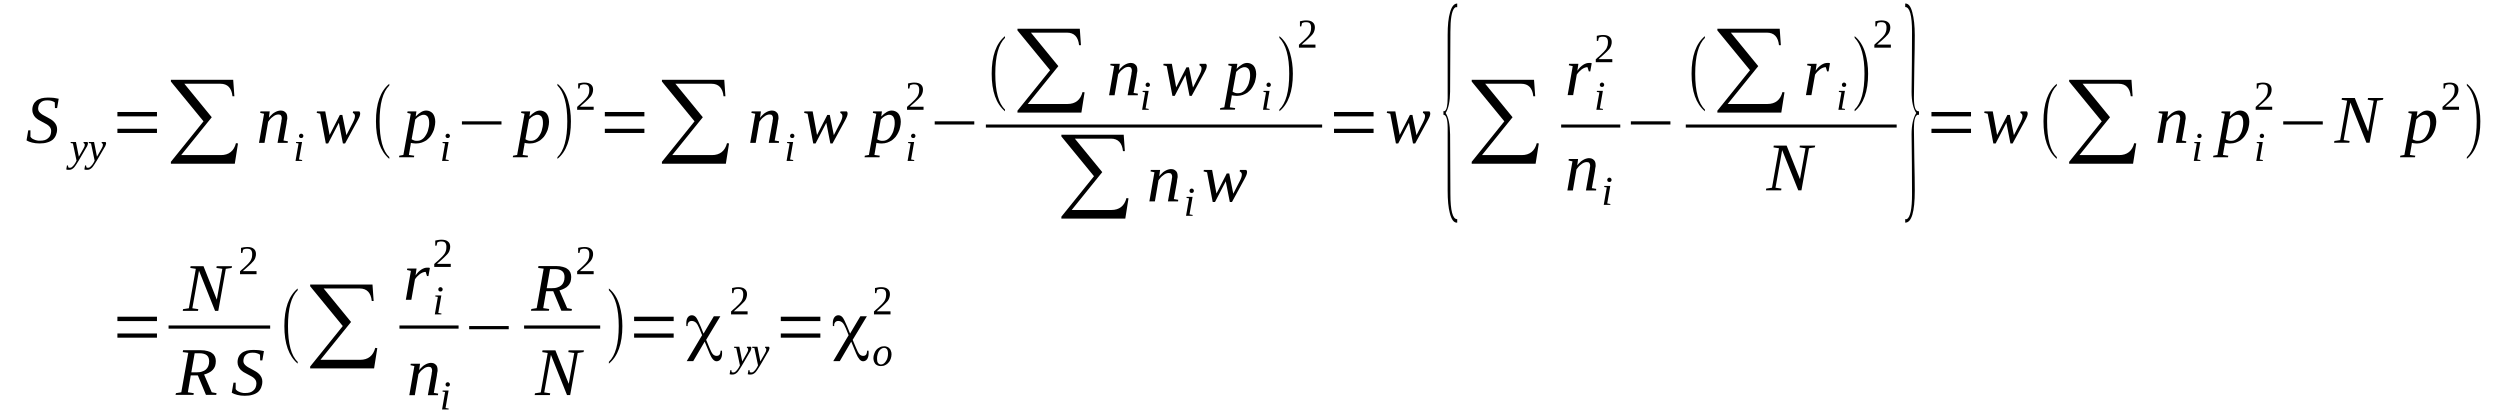 <?xml version='1.0' encoding='UTF-8'?>
<!-- This file was generated by dvisvgm 1.15.1 -->
<svg height='82pt' version='1.1' viewBox='0 -82 489 82' width='489pt' xmlns='http://www.w3.org/2000/svg' xmlns:xlink='http://www.w3.org/1999/xlink'>
<defs>
<clipPath id='clip1'>
<path clip-rule='evenodd' d='M0 -81.992H488.896V-0.027H0V-81.992'/>
</clipPath>
</defs>
<g id='page1'>
<g>
<path clip-path='url(#clip1)' d='M5.527 -56.504H5.953V-55.25C6.012 -55.137 6.125 -55.051 6.238 -54.938C6.352 -54.852 6.492 -54.766 6.664 -54.711C6.832 -54.625 7.004 -54.566 7.199 -54.539C7.371 -54.48 7.57 -54.48 7.77 -54.48C8.164 -54.48 8.477 -54.512 8.762 -54.598C9.016 -54.68 9.27 -54.824 9.441 -54.996C9.641 -55.164 9.781 -55.363 9.867 -55.594C9.949 -55.82 10.008 -56.105 10.008 -56.391C10.008 -56.617 9.949 -56.816 9.867 -56.988C9.754 -57.188 9.609 -57.332 9.441 -57.473C9.27 -57.613 9.07 -57.73 8.844 -57.844C8.617 -57.984 8.391 -58.098 8.164 -58.215C7.937 -58.328 7.711 -58.469 7.484 -58.582C7.258 -58.727 7.086 -58.898 6.891 -59.066C6.719 -59.266 6.578 -59.465 6.492 -59.695C6.379 -59.922 6.32 -60.207 6.32 -60.52C6.32 -60.918 6.406 -61.289 6.551 -61.574C6.691 -61.887 6.891 -62.113 7.145 -62.312C7.398 -62.512 7.738 -62.656 8.109 -62.77C8.477 -62.855 8.902 -62.914 9.383 -62.914C9.809 -62.914 10.207 -62.883 10.547 -62.855C10.887 -62.797 11.199 -62.742 11.48 -62.684L11.168 -60.863H10.746L10.715 -61.973C10.574 -62.086 10.375 -62.172 10.121 -62.258C9.895 -62.344 9.609 -62.371 9.27 -62.371C8.957 -62.371 8.676 -62.344 8.449 -62.258C8.223 -62.172 8.051 -62.059 7.91 -61.914C7.738 -61.773 7.656 -61.602 7.57 -61.402C7.512 -61.203 7.457 -60.977 7.457 -60.746C7.457 -60.547 7.512 -60.348 7.625 -60.18C7.738 -60.035 7.883 -59.863 8.051 -59.75C8.223 -59.609 8.422 -59.496 8.648 -59.379C8.875 -59.266 9.07 -59.152 9.328 -59.012C9.555 -58.898 9.781 -58.754 9.98 -58.641C10.207 -58.496 10.406 -58.328 10.574 -58.156C10.746 -57.984 10.887 -57.758 11 -57.531C11.113 -57.301 11.168 -57.016 11.168 -56.73C11.168 -56.277 11.086 -55.906 10.941 -55.566C10.801 -55.223 10.602 -54.938 10.32 -54.68C10.035 -54.453 9.668 -54.254 9.242 -54.141C8.816 -54 8.305 -53.941 7.738 -53.941C7.199 -53.941 6.691 -54 6.266 -54.113C5.812 -54.227 5.473 -54.367 5.188 -54.539L5.527 -56.504Z' fill-rule='evenodd'/>
<path clip-path='url(#clip1)' d='M13.836 -54.227H14.855L15.422 -51.348L16.328 -52.945C16.414 -53.086 16.473 -53.23 16.527 -53.344C16.555 -53.484 16.586 -53.598 16.586 -53.684C16.586 -53.797 16.555 -53.855 16.5 -53.914C16.441 -53.969 16.387 -54.027 16.328 -54.027L16.359 -54.227H17.094C17.125 -54.199 17.152 -54.168 17.18 -54.113C17.18 -54.082 17.207 -54.027 17.207 -53.969C17.207 -53.883 17.18 -53.77 17.125 -53.629C17.094 -53.484 17.012 -53.316 16.867 -53.113L15.336 -50.496C15.168 -50.211 15.027 -49.98 14.883 -49.781C14.742 -49.555 14.602 -49.383 14.488 -49.242C14.344 -49.098 14.203 -48.984 14.035 -48.898C13.891 -48.816 13.723 -48.785 13.551 -48.785C13.496 -48.785 13.41 -48.785 13.383 -48.785C13.324 -48.785 13.27 -48.785 13.238 -48.785C13.184 -48.816 13.156 -48.816 13.098 -48.816C13.07 -48.816 13.012 -48.844 12.957 -48.844L13.098 -49.641H13.297L13.352 -49.27C13.41 -49.215 13.523 -49.184 13.664 -49.184C13.777 -49.184 13.891 -49.215 14.004 -49.27C14.117 -49.355 14.203 -49.441 14.289 -49.527C14.402 -49.641 14.488 -49.754 14.57 -49.867C14.656 -50.012 14.715 -50.125 14.797 -50.238L14.969 -50.582L14.262 -53.941L13.805 -54.027L13.836 -54.227Z' fill-rule='evenodd'/>
<path clip-path='url(#clip1)' d='M17.379 -54.227H18.398L18.965 -51.348L19.875 -52.945C19.957 -53.086 20.016 -53.23 20.07 -53.344C20.102 -53.484 20.129 -53.598 20.129 -53.684C20.129 -53.797 20.102 -53.855 20.043 -53.914C19.988 -53.969 19.93 -54.027 19.875 -54.027L19.902 -54.227H20.641C20.668 -54.199 20.695 -54.168 20.723 -54.113C20.723 -54.082 20.754 -54.027 20.754 -53.969C20.754 -53.883 20.723 -53.77 20.668 -53.629C20.641 -53.484 20.555 -53.316 20.41 -53.113L18.883 -50.496C18.711 -50.211 18.57 -49.98 18.426 -49.781C18.285 -49.555 18.145 -49.383 18.031 -49.242C17.891 -49.098 17.746 -48.984 17.578 -48.898C17.434 -48.816 17.266 -48.785 17.094 -48.785C17.039 -48.785 16.953 -48.785 16.926 -48.785C16.867 -48.785 16.812 -48.785 16.781 -48.785C16.727 -48.816 16.699 -48.816 16.641 -48.816C16.613 -48.816 16.555 -48.844 16.5 -48.844L16.641 -49.641H16.84L16.898 -49.27C16.953 -49.215 17.066 -49.184 17.207 -49.184C17.32 -49.184 17.434 -49.215 17.547 -49.27C17.66 -49.355 17.746 -49.441 17.832 -49.527C17.945 -49.641 18.031 -49.754 18.117 -49.867C18.199 -50.012 18.258 -50.125 18.344 -50.238L18.512 -50.582L17.805 -53.941L17.352 -54.027L17.379 -54.227Z' fill-rule='evenodd'/>
<path clip-path='url(#clip1)' d='M22.965 -55.992V-56.816H30.703V-55.992H22.965ZM22.965 -59.238V-60.094H30.703V-59.238H22.965Z' fill-rule='evenodd'/>
<path clip-path='url(#clip1)' d='M45.926 -49.98H33.426V-50.352L39.805 -58.27L33.426 -66.047V-66.387H45.613L45.844 -63.168H45.473C45.305 -64.793 44.508 -65.617 43.121 -65.617H36.062L41.418 -59.066L35.438 -51.664H43.207C44.766 -51.664 45.758 -52.461 46.152 -54L46.551 -53.941L45.926 -49.98Z' fill-rule='evenodd'/>
<path clip-path='url(#clip1)' d='M55.113 -58.953C55.113 -59.152 55.055 -59.297 54.941 -59.438C54.855 -59.551 54.688 -59.609 54.461 -59.609C54.289 -59.609 54.094 -59.582 53.895 -59.496C53.695 -59.41 53.523 -59.297 53.355 -59.152C53.156 -59.012 52.984 -58.867 52.844 -58.699C52.703 -58.527 52.562 -58.355 52.449 -58.184L51.738 -54.055H50.66L51.652 -59.75L50.887 -59.922L50.945 -60.207H52.758L52.59 -58.953C52.73 -59.18 52.93 -59.352 53.098 -59.523C53.27 -59.723 53.469 -59.863 53.668 -59.98C53.863 -60.094 54.062 -60.207 54.262 -60.266C54.461 -60.32 54.66 -60.379 54.855 -60.379C55.086 -60.379 55.254 -60.348 55.426 -60.293C55.566 -60.234 55.707 -60.148 55.82 -60.035C55.965 -59.922 56.047 -59.781 56.105 -59.609C56.16 -59.438 56.191 -59.238 56.191 -58.98C56.191 -58.926 56.191 -58.867 56.191 -58.781C56.16 -58.699 56.16 -58.582 56.133 -58.496C56.133 -58.383 56.105 -58.27 56.078 -58.156C56.078 -58.043 56.047 -57.957 56.047 -57.844L55.453 -54.512L56.305 -54.367L56.273 -54.055H54.289L54.969 -57.871C54.969 -57.957 55 -58.07 55.027 -58.156C55.027 -58.27 55.055 -58.383 55.055 -58.469C55.086 -58.582 55.086 -58.668 55.113 -58.754C55.113 -58.84 55.113 -58.898 55.113 -58.953Z' fill-rule='evenodd'/>
<path clip-path='url(#clip1)' d='M58.484 -50.809L59.109 -50.695L59.082 -50.523H57.805L58.402 -53.941L57.891 -54.027L57.918 -54.227H59.082L58.484 -50.809ZM59.336 -55.422C59.336 -55.363 59.336 -55.309 59.309 -55.25C59.281 -55.195 59.25 -55.164 59.223 -55.109C59.168 -55.082 59.137 -55.051 59.082 -55.023C59.023 -54.996 58.969 -54.996 58.91 -54.996C58.855 -54.996 58.797 -54.996 58.742 -55.023C58.684 -55.051 58.656 -55.082 58.598 -55.109C58.57 -55.164 58.543 -55.195 58.516 -55.25C58.484 -55.309 58.484 -55.363 58.484 -55.422S58.484 -55.535 58.516 -55.594C58.543 -55.648 58.57 -55.68 58.598 -55.707C58.656 -55.766 58.684 -55.793 58.742 -55.82C58.797 -55.848 58.855 -55.848 58.91 -55.848C58.969 -55.848 59.023 -55.848 59.082 -55.82C59.137 -55.793 59.168 -55.766 59.223 -55.707C59.25 -55.68 59.281 -55.648 59.309 -55.594C59.336 -55.535 59.336 -55.48 59.336 -55.422Z' fill-rule='evenodd'/>
<path clip-path='url(#clip1)' d='M67.5 -53.941H67.074L66.281 -57.984L64.184 -53.941H63.73L62.625 -59.75L61.945 -59.922L62 -60.207H63.617L64.469 -55.594L66.481 -59.523H66.961L67.758 -55.566L69.062 -58.098C69.176 -58.355 69.289 -58.582 69.344 -58.781C69.402 -58.98 69.43 -59.18 69.43 -59.324C69.43 -59.496 69.371 -59.637 69.289 -59.723C69.203 -59.809 69.09 -59.895 69.004 -59.922L69.062 -60.207H70.281C70.336 -60.18 70.363 -60.121 70.394 -60.035C70.449 -59.98 70.449 -59.895 70.449 -59.809C70.449 -59.664 70.422 -59.465 70.336 -59.238C70.25 -59.012 70.109 -58.727 69.91 -58.355L67.5 -53.941Z' fill-rule='evenodd'/>
<path clip-path='url(#clip1)' d='M76.148 -51.266V-50.922C74.391 -52.402 73.539 -54.852 73.539 -58.27C73.539 -61.715 74.391 -64.164 76.148 -65.617V-65.277C74.871 -64.023 74.25 -61.688 74.25 -58.27C74.25 -54.797 74.871 -52.461 76.148 -51.266Z' fill-rule='evenodd'/>
<path clip-path='url(#clip1)' d='M80.371 -54.055C80.371 -54.027 80.344 -53.969 80.344 -53.883C80.344 -53.828 80.316 -53.742 80.316 -53.684C80.316 -53.598 80.289 -53.543 80.289 -53.484C80.289 -53.43 80.258 -53.371 80.258 -53.344L79.977 -51.691L81.023 -51.547L80.969 -51.234H78.047L78.106 -51.547L78.898 -51.691L80.344 -59.75L79.664 -59.922L79.719 -60.207H81.449L81.309 -59.211C81.676 -59.609 82.043 -59.895 82.387 -60.094C82.727 -60.293 83.066 -60.379 83.379 -60.379C83.633 -60.379 83.859 -60.32 84.059 -60.234C84.285 -60.148 84.453 -60.008 84.625 -59.836C84.793 -59.637 84.91 -59.41 84.992 -59.152C85.078 -58.867 85.137 -58.555 85.137 -58.184C85.137 -57.812 85.078 -57.445 84.992 -57.102C84.938 -56.762 84.824 -56.418 84.652 -56.105C84.512 -55.793 84.312 -55.48 84.113 -55.223C83.887 -54.965 83.633 -54.738 83.379 -54.539C83.094 -54.367 82.809 -54.227 82.5 -54.113C82.16 -54 81.816 -53.941 81.477 -53.941C81.394 -53.941 81.281 -53.941 81.195 -53.941C81.082 -53.941 80.996 -53.941 80.883 -53.969C80.769 -53.969 80.684 -54 80.598 -54C80.516 -54.027 80.43 -54.055 80.371 -54.055ZM80.516 -54.766C80.598 -54.711 80.684 -54.652 80.769 -54.625C80.883 -54.566 80.969 -54.539 81.051 -54.512C81.168 -54.48 81.25 -54.48 81.363 -54.453C81.449 -54.453 81.535 -54.453 81.621 -54.453C81.875 -54.453 82.102 -54.512 82.301 -54.598C82.527 -54.711 82.727 -54.852 82.894 -55.023C83.066 -55.195 83.207 -55.422 83.348 -55.648C83.492 -55.879 83.606 -56.133 83.688 -56.391C83.773 -56.676 83.832 -56.93 83.887 -57.215C83.945 -57.5 83.945 -57.758 83.945 -58.016C83.945 -58.297 83.914 -58.527 83.859 -58.727C83.801 -58.926 83.719 -59.098 83.633 -59.211C83.519 -59.324 83.406 -59.41 83.293 -59.465C83.152 -59.523 83.039 -59.551 82.894 -59.551C82.781 -59.551 82.641 -59.551 82.5 -59.496C82.387 -59.465 82.242 -59.379 82.074 -59.324C81.93 -59.238 81.789 -59.152 81.648 -59.039C81.508 -58.926 81.363 -58.781 81.223 -58.641L80.516 -54.766Z' fill-rule='evenodd'/>
<path clip-path='url(#clip1)' d='M87.148 -50.809L87.773 -50.695L87.742 -50.523H86.469L87.062 -53.941L86.551 -54.027L86.582 -54.227H87.742L87.148 -50.809ZM88 -55.422C88 -55.363 88 -55.309 87.969 -55.25C87.941 -55.195 87.914 -55.164 87.887 -55.109C87.828 -55.082 87.801 -55.051 87.742 -55.023C87.688 -54.996 87.629 -54.996 87.574 -54.996C87.516 -54.996 87.461 -54.996 87.402 -55.023C87.348 -55.051 87.316 -55.082 87.262 -55.109C87.234 -55.164 87.203 -55.195 87.176 -55.25C87.148 -55.309 87.148 -55.363 87.148 -55.422S87.148 -55.535 87.176 -55.594C87.203 -55.648 87.234 -55.68 87.262 -55.707C87.316 -55.766 87.348 -55.793 87.402 -55.82C87.461 -55.848 87.516 -55.848 87.574 -55.848C87.629 -55.848 87.688 -55.848 87.742 -55.82C87.801 -55.793 87.828 -55.766 87.887 -55.707C87.914 -55.68 87.941 -55.648 87.969 -55.594C88 -55.535 88 -55.48 88 -55.422Z' fill-rule='evenodd'/>
<path clip-path='url(#clip1)' d='M90.352 -57.645V-58.27H98.09V-57.645H90.352Z' fill-rule='evenodd'/>
<path clip-path='url(#clip1)' d='M102.629 -54.055C102.629 -54.027 102.598 -53.969 102.598 -53.883C102.598 -53.828 102.57 -53.742 102.57 -53.684C102.57 -53.598 102.543 -53.543 102.543 -53.484C102.543 -53.43 102.512 -53.371 102.512 -53.344L102.23 -51.691L103.277 -51.547L103.223 -51.234H100.301L100.359 -51.547L101.152 -51.691L102.598 -59.75L101.918 -59.922L101.977 -60.207H103.703L103.562 -59.211C103.93 -59.609 104.301 -59.895 104.641 -60.094C104.98 -60.293 105.32 -60.379 105.633 -60.379C105.887 -60.379 106.113 -60.32 106.312 -60.234C106.539 -60.148 106.711 -60.008 106.879 -59.836C107.051 -59.637 107.164 -59.41 107.25 -59.152C107.332 -58.867 107.391 -58.555 107.391 -58.184C107.391 -57.812 107.332 -57.445 107.25 -57.102C107.191 -56.762 107.078 -56.418 106.906 -56.105C106.766 -55.793 106.566 -55.48 106.371 -55.223C106.141 -54.965 105.887 -54.738 105.633 -54.539C105.348 -54.367 105.066 -54.227 104.754 -54.113C104.414 -54 104.074 -53.941 103.734 -53.941C103.648 -53.941 103.535 -53.941 103.449 -53.941C103.336 -53.941 103.25 -53.941 103.137 -53.969C103.023 -53.969 102.938 -54 102.855 -54C102.77 -54.027 102.684 -54.055 102.629 -54.055ZM102.77 -54.766C102.855 -54.711 102.938 -54.652 103.023 -54.625C103.137 -54.566 103.223 -54.539 103.309 -54.512C103.422 -54.48 103.504 -54.48 103.621 -54.453C103.703 -54.453 103.789 -54.453 103.875 -54.453C104.129 -54.453 104.355 -54.512 104.555 -54.598C104.781 -54.711 104.98 -54.852 105.148 -55.023C105.32 -55.195 105.461 -55.422 105.605 -55.648C105.746 -55.879 105.859 -56.133 105.945 -56.391C106.027 -56.676 106.086 -56.93 106.141 -57.215C106.199 -57.5 106.199 -57.758 106.199 -58.016C106.199 -58.297 106.172 -58.527 106.113 -58.727C106.059 -58.926 105.973 -59.098 105.887 -59.211C105.773 -59.324 105.66 -59.41 105.547 -59.465C105.406 -59.523 105.293 -59.551 105.148 -59.551C105.035 -59.551 104.895 -59.551 104.754 -59.496C104.641 -59.465 104.5 -59.379 104.328 -59.324C104.187 -59.238 104.043 -59.152 103.902 -59.039C103.762 -58.926 103.621 -58.781 103.477 -58.641L102.77 -54.766Z' fill-rule='evenodd'/>
<path clip-path='url(#clip1)' d='M109.035 -51.266C110.309 -52.488 110.961 -54.824 110.961 -58.27C110.961 -61.66 110.309 -63.996 109.035 -65.277V-65.617C109.996 -64.848 110.707 -63.738 111.133 -62.258C111.473 -61.09 111.672 -59.75 111.672 -58.27C111.672 -54.797 110.793 -52.348 109.035 -50.922V-51.266Z' fill-rule='evenodd'/>
<path clip-path='url(#clip1)' d='M116.121 -60.52H112.891V-61.09C113.172 -61.348 113.398 -61.574 113.625 -61.746C113.855 -61.945 114.051 -62.145 114.223 -62.312C114.391 -62.484 114.563 -62.629 114.676 -62.797C114.816 -62.941 114.93 -63.113 115.016 -63.281C115.102 -63.453 115.156 -63.625 115.215 -63.824C115.242 -63.996 115.27 -64.223 115.27 -64.481C115.27 -64.82 115.188 -65.078 115.043 -65.246C114.902 -65.418 114.648 -65.504 114.277 -65.504C114.223 -65.504 114.137 -65.504 114.051 -65.504C113.969 -65.477 113.91 -65.477 113.824 -65.445C113.77 -65.418 113.711 -65.418 113.625 -65.391C113.57 -65.363 113.512 -65.332 113.484 -65.305L113.344 -64.68H113.09V-65.676C113.285 -65.731 113.484 -65.762 113.656 -65.789C113.855 -65.816 114.051 -65.848 114.277 -65.848C114.875 -65.848 115.301 -65.731 115.582 -65.477C115.867 -65.246 116.008 -64.906 116.008 -64.481C116.008 -64.25 115.98 -64.051 115.922 -63.879C115.867 -63.68 115.809 -63.512 115.695 -63.34C115.582 -63.168 115.469 -62.996 115.301 -62.855C115.156 -62.684 114.988 -62.512 114.789 -62.344C114.59 -62.172 114.391 -61.973 114.164 -61.773C113.91 -61.574 113.684 -61.375 113.43 -61.117H116.121V-60.52Z' fill-rule='evenodd'/>
<path clip-path='url(#clip1)' d='M118.305 -55.992V-56.816H126.043V-55.992H118.305ZM118.305 -59.238V-60.094H126.043V-59.238H118.305Z' fill-rule='evenodd'/>
<path clip-path='url(#clip1)' d='M141.977 -49.98H129.473V-50.352L135.852 -58.27L129.473 -66.047V-66.387H141.664L141.891 -63.168H141.523C141.352 -64.793 140.559 -65.617 139.172 -65.617H132.109L137.469 -59.066L131.488 -51.664H139.254C140.816 -51.664 141.809 -52.461 142.203 -54L142.602 -53.941L141.977 -49.98Z' fill-rule='evenodd'/>
<path clip-path='url(#clip1)' d='M151.191 -58.953C151.191 -59.152 151.133 -59.297 151.02 -59.438C150.934 -59.551 150.766 -59.609 150.539 -59.609C150.367 -59.609 150.172 -59.582 149.973 -59.496C149.773 -59.41 149.602 -59.297 149.434 -59.152C149.234 -59.012 149.063 -58.867 148.922 -58.699C148.781 -58.527 148.641 -58.355 148.527 -58.184L147.816 -54.055H146.738L147.73 -59.75L146.965 -59.922L147.023 -60.207H148.836L148.668 -58.953C148.809 -59.18 149.008 -59.352 149.176 -59.523C149.348 -59.723 149.547 -59.863 149.746 -59.98C149.941 -60.094 150.141 -60.207 150.34 -60.266C150.539 -60.32 150.738 -60.379 150.934 -60.379C151.164 -60.379 151.332 -60.348 151.504 -60.293C151.645 -60.234 151.785 -60.148 151.898 -60.035C152.043 -59.922 152.125 -59.781 152.184 -59.609C152.238 -59.438 152.27 -59.238 152.27 -58.98C152.27 -58.926 152.27 -58.867 152.27 -58.781C152.238 -58.699 152.238 -58.582 152.211 -58.496C152.211 -58.383 152.184 -58.27 152.156 -58.156C152.156 -58.043 152.125 -57.957 152.125 -57.844L151.531 -54.512L152.383 -54.367L152.352 -54.055H150.367L151.047 -57.871C151.047 -57.957 151.078 -58.07 151.105 -58.156C151.105 -58.27 151.133 -58.383 151.133 -58.469C151.164 -58.582 151.164 -58.668 151.191 -58.754C151.191 -58.84 151.191 -58.898 151.191 -58.953Z' fill-rule='evenodd'/>
<path clip-path='url(#clip1)' d='M154.535 -50.809L155.16 -50.695L155.133 -50.523H153.855L154.449 -53.941L153.941 -54.027L153.969 -54.227H155.133L154.535 -50.809ZM155.387 -55.422C155.387 -55.363 155.387 -55.309 155.359 -55.25C155.328 -55.195 155.301 -55.164 155.273 -55.109C155.215 -55.082 155.187 -55.051 155.133 -55.023C155.074 -54.996 155.02 -54.996 154.961 -54.996C154.906 -54.996 154.848 -54.996 154.789 -55.023C154.734 -55.051 154.707 -55.082 154.648 -55.109C154.621 -55.164 154.594 -55.195 154.562 -55.25C154.535 -55.309 154.535 -55.363 154.535 -55.422S154.535 -55.535 154.562 -55.594C154.594 -55.648 154.621 -55.68 154.648 -55.707C154.707 -55.766 154.734 -55.793 154.789 -55.82C154.848 -55.848 154.906 -55.848 154.961 -55.848C155.02 -55.848 155.074 -55.848 155.133 -55.82C155.187 -55.793 155.215 -55.766 155.273 -55.707C155.301 -55.68 155.328 -55.648 155.359 -55.594C155.387 -55.535 155.387 -55.48 155.387 -55.422Z' fill-rule='evenodd'/>
<path clip-path='url(#clip1)' d='M162.844 -53.941H162.418L161.625 -57.984L159.527 -53.941H159.07L157.965 -59.75L157.285 -59.922L157.344 -60.207H158.957L159.809 -55.594L161.82 -59.523H162.305L163.098 -55.566L164.402 -58.098C164.516 -58.355 164.629 -58.582 164.684 -58.781C164.742 -58.98 164.77 -59.18 164.77 -59.324C164.77 -59.496 164.715 -59.637 164.629 -59.723C164.543 -59.809 164.43 -59.895 164.344 -59.922L164.402 -60.207H165.621C165.676 -60.18 165.707 -60.121 165.734 -60.035C165.789 -59.98 165.789 -59.895 165.789 -59.809C165.789 -59.664 165.762 -59.465 165.676 -59.238C165.594 -59.012 165.449 -58.727 165.254 -58.355L162.844 -53.941Z' fill-rule='evenodd'/>
<path clip-path='url(#clip1)' d='M171.434 -54.055C171.434 -54.027 171.402 -53.969 171.402 -53.883C171.402 -53.828 171.375 -53.742 171.375 -53.684C171.375 -53.598 171.348 -53.543 171.348 -53.484C171.348 -53.43 171.32 -53.371 171.32 -53.344L171.035 -51.691L172.086 -51.547L172.027 -51.234H169.109L169.164 -51.547L169.957 -51.691L171.402 -59.75L170.723 -59.922L170.781 -60.207H172.508L172.367 -59.211C172.738 -59.609 173.105 -59.895 173.445 -60.094C173.785 -60.293 174.125 -60.379 174.437 -60.379C174.691 -60.379 174.918 -60.32 175.117 -60.234C175.344 -60.148 175.516 -60.008 175.684 -59.836C175.855 -59.637 175.969 -59.41 176.055 -59.152C176.137 -58.867 176.195 -58.555 176.195 -58.184C176.195 -57.812 176.137 -57.445 176.055 -57.102C175.996 -56.762 175.883 -56.418 175.715 -56.105C175.57 -55.793 175.375 -55.48 175.176 -55.223C174.949 -54.965 174.691 -54.738 174.437 -54.539C174.152 -54.367 173.871 -54.227 173.559 -54.113C173.219 -54 172.879 -53.941 172.539 -53.941C172.453 -53.941 172.34 -53.941 172.254 -53.941C172.141 -53.941 172.055 -53.941 171.941 -53.969C171.828 -53.969 171.746 -54 171.66 -54C171.574 -54.027 171.488 -54.055 171.434 -54.055ZM171.574 -54.766C171.66 -54.711 171.746 -54.652 171.828 -54.625C171.941 -54.566 172.027 -54.539 172.113 -54.512C172.227 -54.48 172.312 -54.48 172.426 -54.453C172.508 -54.453 172.594 -54.453 172.68 -54.453C172.934 -54.453 173.16 -54.512 173.359 -54.598C173.586 -54.711 173.785 -54.852 173.957 -55.023C174.125 -55.195 174.266 -55.422 174.41 -55.648C174.551 -55.879 174.664 -56.133 174.75 -56.391C174.836 -56.676 174.891 -56.93 174.949 -57.215C175.004 -57.5 175.004 -57.758 175.004 -58.016C175.004 -58.297 174.977 -58.527 174.918 -58.727C174.863 -58.926 174.777 -59.098 174.691 -59.211C174.578 -59.324 174.465 -59.41 174.352 -59.465C174.211 -59.523 174.098 -59.551 173.957 -59.551C173.844 -59.551 173.699 -59.551 173.559 -59.496C173.445 -59.465 173.305 -59.379 173.133 -59.324C172.992 -59.238 172.852 -59.152 172.707 -59.039C172.566 -58.926 172.426 -58.781 172.281 -58.641L171.574 -54.766Z' fill-rule='evenodd'/>
<path clip-path='url(#clip1)' d='M178.207 -50.809L178.832 -50.695L178.805 -50.523H177.527L178.125 -53.941L177.613 -54.027L177.641 -54.227H178.805L178.207 -50.809ZM179.059 -55.422C179.059 -55.363 179.059 -55.309 179.031 -55.25C179 -55.195 178.973 -55.164 178.945 -55.109C178.887 -55.082 178.859 -55.051 178.805 -55.023C178.746 -54.996 178.691 -54.996 178.633 -54.996C178.578 -54.996 178.52 -54.996 178.465 -55.023C178.406 -55.051 178.379 -55.082 178.32 -55.109C178.293 -55.164 178.266 -55.195 178.238 -55.25C178.207 -55.309 178.207 -55.363 178.207 -55.422S178.207 -55.535 178.238 -55.594C178.266 -55.648 178.293 -55.68 178.32 -55.707C178.379 -55.766 178.406 -55.793 178.465 -55.82C178.52 -55.848 178.578 -55.848 178.633 -55.848C178.691 -55.848 178.746 -55.848 178.805 -55.82C178.859 -55.793 178.887 -55.766 178.945 -55.707C178.973 -55.68 179 -55.648 179.031 -55.594C179.059 -55.535 179.059 -55.48 179.059 -55.422Z' fill-rule='evenodd'/>
<path clip-path='url(#clip1)' d='M180.645 -60.52H177.414V-61.09C177.699 -61.348 177.926 -61.574 178.152 -61.746C178.379 -61.945 178.578 -62.145 178.746 -62.312C178.918 -62.484 179.086 -62.629 179.199 -62.797C179.344 -62.941 179.457 -63.113 179.539 -63.281C179.625 -63.453 179.684 -63.625 179.738 -63.824C179.766 -63.996 179.797 -64.223 179.797 -64.481C179.797 -64.82 179.711 -65.078 179.57 -65.246C179.426 -65.418 179.172 -65.504 178.805 -65.504C178.746 -65.504 178.66 -65.504 178.578 -65.504C178.492 -65.477 178.434 -65.477 178.352 -65.445C178.293 -65.418 178.238 -65.418 178.152 -65.391C178.094 -65.363 178.039 -65.332 178.008 -65.305L177.867 -64.68H177.613V-65.676C177.813 -65.731 178.008 -65.762 178.18 -65.789C178.379 -65.816 178.578 -65.848 178.805 -65.848C179.398 -65.848 179.824 -65.731 180.109 -65.477C180.391 -65.246 180.531 -64.906 180.531 -64.481C180.531 -64.25 180.504 -64.051 180.449 -63.879C180.391 -63.68 180.336 -63.512 180.223 -63.34C180.109 -63.168 179.996 -62.996 179.824 -62.855C179.684 -62.684 179.512 -62.512 179.313 -62.344C179.117 -62.172 178.918 -61.973 178.691 -61.773C178.434 -61.574 178.207 -61.375 177.953 -61.117H180.645V-60.52Z' fill-rule='evenodd'/>
<path clip-path='url(#clip1)' d='M182.828 -57.645V-58.27H190.57V-57.645H182.828Z' fill-rule='evenodd'/>
<path clip-path='url(#clip1)' d='M196.578 -60.578V-60.234C194.82 -61.715 193.973 -64.164 193.973 -67.582C193.973 -71.027 194.82 -73.477 196.578 -74.93V-74.59C195.305 -73.336 194.68 -71 194.68 -67.582C194.68 -64.109 195.305 -61.773 196.578 -60.578Z' fill-rule='evenodd'/>
<path clip-path='url(#clip1)' d='M211.52 -59.98H199.016V-60.348L205.395 -68.266L199.016 -76.043V-76.383H211.207L211.434 -73.164H211.066C210.895 -74.789 210.102 -75.613 208.711 -75.613H201.652L207.012 -69.062L201.031 -61.66H208.797C210.355 -61.66 211.348 -62.457 211.746 -63.996L212.145 -63.938L211.52 -59.98Z' fill-rule='evenodd'/>
<path clip-path='url(#clip1)' d='M221.387 -68.266C221.387 -68.465 221.328 -68.609 221.215 -68.75C221.129 -68.863 220.961 -68.922 220.734 -68.922C220.563 -68.922 220.363 -68.895 220.168 -68.809C219.969 -68.723 219.797 -68.609 219.629 -68.465C219.43 -68.324 219.258 -68.18 219.117 -68.012C218.977 -67.84 218.832 -67.668 218.719 -67.496L218.012 -63.367H216.934L217.926 -69.062L217.16 -69.234L217.219 -69.52H219.031L218.863 -68.266C219.004 -68.496 219.203 -68.664 219.371 -68.836C219.543 -69.035 219.742 -69.18 219.938 -69.293C220.137 -69.406 220.336 -69.52 220.535 -69.578C220.734 -69.633 220.93 -69.692 221.129 -69.692C221.355 -69.692 221.527 -69.66 221.695 -69.606C221.84 -69.547 221.98 -69.461 222.094 -69.348C222.234 -69.234 222.32 -69.094 222.379 -68.922C222.434 -68.75 222.461 -68.551 222.461 -68.297C222.461 -68.238 222.461 -68.18 222.461 -68.094C222.434 -68.012 222.434 -67.895 222.406 -67.812C222.406 -67.695 222.379 -67.582 222.348 -67.469C222.348 -67.356 222.32 -67.27 222.32 -67.156L221.727 -63.824L222.574 -63.68L222.547 -63.367H220.563L221.242 -67.184C221.242 -67.27 221.273 -67.383 221.301 -67.469C221.301 -67.582 221.328 -67.695 221.328 -67.781C221.355 -67.895 221.355 -67.981 221.387 -68.066C221.387 -68.152 221.387 -68.211 221.387 -68.266Z' fill-rule='evenodd'/>
<path clip-path='url(#clip1)' d='M224.078 -60.805L224.703 -60.691L224.672 -60.52H223.398L223.992 -63.938L223.484 -64.023L223.512 -64.223H224.672L224.078 -60.805ZM224.93 -65.418C224.93 -65.363 224.93 -65.305 224.902 -65.246C224.871 -65.191 224.844 -65.164 224.816 -65.106C224.758 -65.078 224.73 -65.047 224.672 -65.02C224.617 -64.992 224.559 -64.992 224.504 -64.992C224.445 -64.992 224.391 -64.992 224.332 -65.02C224.277 -65.047 224.25 -65.078 224.191 -65.106C224.164 -65.164 224.137 -65.191 224.105 -65.246C224.078 -65.305 224.078 -65.363 224.078 -65.418C224.078 -65.477 224.078 -65.531 224.105 -65.59C224.137 -65.645 224.164 -65.676 224.191 -65.703C224.25 -65.762 224.277 -65.789 224.332 -65.816C224.391 -65.848 224.445 -65.848 224.504 -65.848C224.559 -65.848 224.617 -65.848 224.672 -65.816C224.73 -65.789 224.758 -65.762 224.816 -65.703C224.844 -65.676 224.871 -65.645 224.902 -65.59C224.93 -65.531 224.93 -65.477 224.93 -65.418Z' fill-rule='evenodd'/>
<path clip-path='url(#clip1)' d='M233.094 -63.254H232.668L231.875 -67.297L229.777 -63.254H229.324L228.219 -69.062L227.535 -69.234L227.594 -69.52H229.211L230.059 -64.906L232.074 -68.836H232.555L233.348 -64.879L234.652 -67.414C234.766 -67.668 234.879 -67.895 234.937 -68.094C234.992 -68.297 235.023 -68.496 235.023 -68.637C235.023 -68.809 234.965 -68.949 234.879 -69.035C234.793 -69.121 234.68 -69.207 234.598 -69.234L234.652 -69.52H235.871C235.93 -69.492 235.957 -69.434 235.984 -69.348C236.043 -69.293 236.043 -69.207 236.043 -69.121C236.043 -68.981 236.016 -68.777 235.93 -68.551S235.703 -68.039 235.504 -67.668L233.094 -63.254Z' fill-rule='evenodd'/>
<path clip-path='url(#clip1)' d='M240.945 -63.367C240.945 -63.34 240.918 -63.281 240.918 -63.195C240.918 -63.141 240.891 -63.055 240.891 -62.996C240.891 -62.914 240.863 -62.855 240.863 -62.797C240.863 -62.742 240.832 -62.684 240.832 -62.656L240.551 -61.004L241.598 -60.863L241.543 -60.547H238.621L238.68 -60.863L239.473 -61.004L240.918 -69.062L240.238 -69.234L240.293 -69.52H242.023L241.883 -68.523C242.25 -68.922 242.621 -69.207 242.961 -69.406S243.641 -69.692 243.953 -69.692C244.207 -69.692 244.434 -69.633 244.633 -69.547C244.859 -69.461 245.027 -69.32 245.199 -69.148C245.371 -68.949 245.484 -68.723 245.566 -68.465C245.652 -68.18 245.711 -67.867 245.711 -67.496C245.711 -67.129 245.652 -66.758 245.566 -66.414C245.512 -66.074 245.398 -65.731 245.227 -65.418C245.086 -65.106 244.887 -64.793 244.688 -64.535C244.461 -64.281 244.207 -64.051 243.953 -63.852C243.668 -63.68 243.383 -63.539 243.074 -63.426C242.734 -63.312 242.391 -63.254 242.051 -63.254C241.969 -63.254 241.855 -63.254 241.77 -63.254C241.656 -63.254 241.57 -63.254 241.457 -63.281C241.344 -63.281 241.258 -63.312 241.172 -63.312C241.09 -63.34 241.004 -63.367 240.945 -63.367ZM241.09 -64.078C241.172 -64.023 241.258 -63.965 241.344 -63.938C241.457 -63.879 241.543 -63.852 241.629 -63.824C241.742 -63.797 241.824 -63.797 241.938 -63.766C242.023 -63.766 242.109 -63.766 242.195 -63.766C242.449 -63.766 242.676 -63.824 242.875 -63.91C243.102 -64.023 243.301 -64.164 243.469 -64.336C243.641 -64.508 243.781 -64.734 243.922 -64.961C244.066 -65.191 244.18 -65.445 244.262 -65.703C244.348 -65.988 244.406 -66.246 244.461 -66.527C244.52 -66.813 244.52 -67.07 244.52 -67.328C244.52 -67.613 244.492 -67.84 244.434 -68.039C244.379 -68.238 244.293 -68.41 244.207 -68.523C244.094 -68.637 243.98 -68.723 243.867 -68.777C243.727 -68.836 243.613 -68.863 243.469 -68.863C243.355 -68.863 243.215 -68.863 243.074 -68.809C242.961 -68.777 242.816 -68.695 242.648 -68.637C242.508 -68.551 242.363 -68.465 242.223 -68.352C242.082 -68.238 241.938 -68.094 241.797 -67.953L241.09 -64.078Z' fill-rule='evenodd'/>
<path clip-path='url(#clip1)' d='M247.723 -60.805L248.348 -60.691L248.316 -60.52H247.043L247.637 -63.938L247.125 -64.023L247.156 -64.223H248.316L247.723 -60.805ZM248.574 -65.418C248.574 -65.363 248.574 -65.305 248.543 -65.246C248.516 -65.191 248.488 -65.164 248.461 -65.106C248.402 -65.078 248.375 -65.047 248.316 -65.02C248.262 -64.992 248.203 -64.992 248.148 -64.992C248.09 -64.992 248.035 -64.992 247.977 -65.02C247.922 -65.047 247.891 -65.078 247.836 -65.106C247.809 -65.164 247.777 -65.191 247.75 -65.246C247.723 -65.305 247.723 -65.363 247.723 -65.418C247.723 -65.477 247.723 -65.531 247.75 -65.59C247.777 -65.645 247.809 -65.676 247.836 -65.703C247.891 -65.762 247.922 -65.789 247.977 -65.816C248.035 -65.848 248.09 -65.848 248.148 -65.848C248.203 -65.848 248.262 -65.848 248.316 -65.816C248.375 -65.789 248.402 -65.762 248.461 -65.703C248.488 -65.676 248.516 -65.645 248.543 -65.59C248.574 -65.531 248.574 -65.477 248.574 -65.418Z' fill-rule='evenodd'/>
<path clip-path='url(#clip1)' d='M250.246 -60.578C251.52 -61.801 252.172 -64.137 252.172 -67.582C252.172 -70.973 251.52 -73.309 250.246 -74.59V-74.93C251.211 -74.16 251.918 -73.051 252.344 -71.57C252.684 -70.402 252.883 -69.062 252.883 -67.582C252.883 -64.109 252.004 -61.66 250.246 -60.234V-60.578Z' fill-rule='evenodd'/>
<path clip-path='url(#clip1)' d='M257.305 -72.68H254.074V-73.25C254.355 -73.508 254.582 -73.734 254.809 -73.906C255.035 -74.106 255.234 -74.305 255.406 -74.477C255.574 -74.645 255.746 -74.789 255.859 -74.961C256 -75.102 256.113 -75.273 256.199 -75.445C256.285 -75.613 256.34 -75.785 256.398 -75.984C256.426 -76.156 256.453 -76.383 256.453 -76.641C256.453 -76.981 256.367 -77.238 256.227 -77.41C256.086 -77.578 255.832 -77.664 255.461 -77.664C255.406 -77.664 255.32 -77.664 255.234 -77.664C255.148 -77.637 255.094 -77.637 255.008 -77.609C254.953 -77.578 254.895 -77.578 254.809 -77.551C254.754 -77.523 254.695 -77.492 254.668 -77.465L254.527 -76.84H254.27V-77.836C254.469 -77.895 254.668 -77.922 254.84 -77.949C255.035 -77.977 255.234 -78.008 255.461 -78.008C256.059 -78.008 256.484 -77.895 256.766 -77.637C257.051 -77.41 257.191 -77.066 257.191 -76.641C257.191 -76.41 257.164 -76.211 257.105 -76.043C257.051 -75.844 256.992 -75.672 256.879 -75.5C256.766 -75.328 256.652 -75.16 256.484 -75.016C256.34 -74.844 256.172 -74.676 255.973 -74.504C255.773 -74.332 255.574 -74.133 255.348 -73.934C255.094 -73.734 254.867 -73.535 254.613 -73.277H257.305V-72.68Z' fill-rule='evenodd'/>
<path clip-path='url(#clip1)' d='M192.836 -57.645H258.609V-57.047H192.836V-57.645Z' fill-rule='evenodd'/>
<path clip-path='url(#clip1)' d='M220.109 -39.246H207.605V-39.617L213.984 -47.531L207.605 -55.309V-55.648H219.797L220.023 -52.434H219.656C219.484 -54.055 218.691 -54.883 217.305 -54.883H210.242L215.602 -48.332L209.621 -40.926H217.387C218.945 -40.926 219.937 -41.723 220.336 -43.262L220.734 -43.203L220.109 -39.246Z' fill-rule='evenodd'/>
<path clip-path='url(#clip1)' d='M229.266 -47.504C229.266 -47.703 229.211 -47.848 229.098 -47.988C229.012 -48.102 228.84 -48.16 228.613 -48.16C228.445 -48.16 228.246 -48.133 228.047 -48.047C227.848 -47.961 227.68 -47.848 227.508 -47.703C227.309 -47.563 227.141 -47.418 227 -47.25C226.855 -47.078 226.715 -46.906 226.602 -46.734L225.895 -42.605H224.816L225.809 -48.301L225.043 -48.473L225.098 -48.758H226.914L226.742 -47.504C226.887 -47.734 227.082 -47.902 227.254 -48.074C227.422 -48.273 227.621 -48.414 227.82 -48.531C228.02 -48.645 228.219 -48.758 228.414 -48.816C228.613 -48.871 228.812 -48.93 229.012 -48.93C229.238 -48.93 229.41 -48.898 229.578 -48.844C229.719 -48.785 229.863 -48.699 229.977 -48.586C230.117 -48.473 230.203 -48.332 230.258 -48.16C230.316 -47.988 230.344 -47.789 230.344 -47.531C230.344 -47.477 230.344 -47.418 230.344 -47.332C230.316 -47.25 230.316 -47.133 230.285 -47.051C230.285 -46.934 230.258 -46.82 230.23 -46.707C230.23 -46.594 230.203 -46.508 230.203 -46.395L229.605 -43.062L230.457 -42.918L230.43 -42.605H228.445L229.125 -46.422C229.125 -46.508 229.152 -46.621 229.18 -46.707C229.18 -46.82 229.211 -46.934 229.211 -47.02C229.238 -47.133 229.238 -47.219 229.266 -47.305C229.266 -47.391 229.266 -47.449 229.266 -47.504Z' fill-rule='evenodd'/>
<path clip-path='url(#clip1)' d='M232.668 -40.07L233.293 -39.957L233.266 -39.785H231.988L232.582 -43.203L232.074 -43.289L232.102 -43.488H233.266L232.668 -40.07ZM233.52 -44.684C233.52 -44.629 233.52 -44.57 233.492 -44.516C233.461 -44.457 233.434 -44.43 233.406 -44.371C233.348 -44.344 233.32 -44.316 233.266 -44.285C233.207 -44.258 233.152 -44.258 233.094 -44.258S232.98 -44.258 232.922 -44.285C232.867 -44.316 232.84 -44.344 232.781 -44.371C232.754 -44.43 232.727 -44.457 232.695 -44.516C232.668 -44.57 232.668 -44.629 232.668 -44.684C232.668 -44.742 232.668 -44.801 232.695 -44.855C232.727 -44.914 232.754 -44.941 232.781 -44.969C232.84 -45.027 232.867 -45.055 232.922 -45.082C232.98 -45.113 233.035 -45.113 233.094 -45.113S233.207 -45.113 233.266 -45.082C233.32 -45.055 233.348 -45.027 233.406 -44.969C233.434 -44.941 233.461 -44.914 233.492 -44.855C233.52 -44.801 233.52 -44.742 233.52 -44.684Z' fill-rule='evenodd'/>
<path clip-path='url(#clip1)' d='M240.977 -42.492H240.551L239.758 -46.535L237.656 -42.492H237.203L236.098 -48.301L235.418 -48.473L235.477 -48.758H237.09L237.941 -44.145L239.953 -48.074H240.438L241.23 -44.117L242.535 -46.648C242.648 -46.906 242.762 -47.133 242.816 -47.332C242.875 -47.531 242.902 -47.734 242.902 -47.875C242.902 -48.047 242.848 -48.188 242.762 -48.273C242.676 -48.359 242.563 -48.445 242.477 -48.473L242.535 -48.758H243.754C243.809 -48.73 243.84 -48.672 243.867 -48.586C243.922 -48.531 243.922 -48.445 243.922 -48.359C243.922 -48.215 243.895 -48.016 243.809 -47.789C243.727 -47.563 243.582 -47.277 243.383 -46.906L240.977 -42.492Z' fill-rule='evenodd'/>
<path clip-path='url(#clip1)' d='M260.934 -55.992V-56.816H268.672V-55.992H260.934ZM260.934 -59.238V-60.094H268.672V-59.238H260.934Z' fill-rule='evenodd'/>
<path clip-path='url(#clip1)' d='M276.809 -53.941H276.383L275.59 -57.984L273.492 -53.941H273.039L271.934 -59.75L271.254 -59.922L271.309 -60.207H272.926L273.777 -55.594L275.789 -59.523H276.27L277.066 -55.566L278.367 -58.098C278.48 -58.355 278.594 -58.582 278.652 -58.781C278.707 -58.98 278.738 -59.18 278.738 -59.324C278.738 -59.496 278.68 -59.637 278.594 -59.723C278.512 -59.809 278.398 -59.895 278.312 -59.922L278.367 -60.207H279.586C279.645 -60.18 279.672 -60.121 279.699 -60.035C279.758 -59.98 279.758 -59.895 279.758 -59.809C279.758 -59.664 279.73 -59.465 279.645 -59.238C279.559 -59.012 279.418 -58.727 279.219 -58.355L276.809 -53.941Z' fill-rule='evenodd'/>
<path clip-path='url(#clip1)' d='M285.031 -38.449H284.945C284.352 -38.449 283.898 -39.074 283.586 -40.301C283.301 -41.383 283.16 -42.863 283.16 -44.684V-56.961C283.16 -58.699 282.875 -59.551 282.336 -59.551V-60.262H282.566C282.961 -60.465 283.16 -61.348 283.16 -62.883V-75.16C283.16 -77.012 283.301 -78.52 283.641 -79.629C283.953 -80.742 284.437 -81.309 285.031 -81.309V-80.598H284.719L284.465 -80.398C283.953 -79.801 283.699 -78.262 283.699 -75.758L283.641 -64.051C283.613 -62.145 283.328 -60.746 282.762 -59.895C283.328 -59.066 283.613 -57.672 283.641 -55.68L283.699 -44.059C283.699 -40.785 284.152 -39.133 285.004 -39.133C285.004 -39.133 285.031 -39.133 285.031 -39.133V-38.449Z' fill-rule='evenodd'/>
<path clip-path='url(#clip1)' d='M300.367 -49.98H287.867V-50.352L294.246 -58.27L287.867 -66.047V-66.387H300.055L300.285 -63.168H299.914C299.746 -64.793 298.949 -65.617 297.563 -65.617H290.504L295.859 -59.066L289.879 -51.664H297.648C299.207 -51.664 300.199 -52.461 300.594 -54L300.992 -53.941L300.367 -49.98Z' fill-rule='evenodd'/>
<path clip-path='url(#clip1)' d='M310.828 -69.692C310.914 -69.692 311 -69.692 311.113 -69.692C311.227 -69.66 311.281 -69.66 311.34 -69.633L311.055 -68.039H310.773L310.516 -68.863C310.348 -68.863 310.148 -68.836 309.949 -68.75C309.754 -68.664 309.582 -68.578 309.383 -68.438C309.215 -68.297 309.043 -68.152 308.875 -67.981C308.703 -67.812 308.563 -67.613 308.418 -67.414L307.711 -63.395H306.633L307.625 -69.062L306.859 -69.234L306.918 -69.52H308.73L308.531 -68.152C308.703 -68.41 308.875 -68.637 309.07 -68.836C309.27 -69.035 309.469 -69.18 309.668 -69.32C309.867 -69.434 310.063 -69.547 310.262 -69.606C310.461 -69.66 310.633 -69.692 310.828 -69.692Z' fill-rule='evenodd'/>
<path clip-path='url(#clip1)' d='M312.926 -60.805L313.551 -60.691L313.523 -60.52H312.246L312.844 -63.938L312.332 -64.023L312.359 -64.223H313.523L312.926 -60.805ZM313.777 -65.418C313.777 -65.363 313.777 -65.305 313.75 -65.246C313.723 -65.191 313.691 -65.164 313.664 -65.106C313.609 -65.078 313.578 -65.047 313.523 -65.02C313.465 -64.992 313.41 -64.992 313.352 -64.992C313.297 -64.992 313.238 -64.992 313.184 -65.02C313.125 -65.047 313.098 -65.078 313.039 -65.106C313.012 -65.164 312.984 -65.191 312.957 -65.246C312.926 -65.305 312.926 -65.363 312.926 -65.418C312.926 -65.477 312.926 -65.531 312.957 -65.59C312.984 -65.645 313.012 -65.676 313.039 -65.703C313.098 -65.762 313.125 -65.789 313.184 -65.816C313.238 -65.848 313.297 -65.848 313.352 -65.848C313.41 -65.848 313.465 -65.848 313.523 -65.816C313.578 -65.789 313.609 -65.762 313.664 -65.703C313.691 -65.676 313.723 -65.645 313.75 -65.59C313.777 -65.531 313.777 -65.477 313.777 -65.418Z' fill-rule='evenodd'/>
<path clip-path='url(#clip1)' d='M315.367 -69.832H312.133V-70.402C312.418 -70.66 312.645 -70.887 312.871 -71.059C313.098 -71.258 313.297 -71.457 313.465 -71.629C313.637 -71.797 313.805 -71.942 313.918 -72.113C314.062 -72.254 314.176 -72.426 314.262 -72.594C314.344 -72.766 314.402 -72.938 314.457 -73.137C314.488 -73.309 314.516 -73.535 314.516 -73.793C314.516 -74.133 314.43 -74.391 314.289 -74.563C314.145 -74.731 313.891 -74.817 313.523 -74.817C313.465 -74.817 313.383 -74.817 313.297 -74.817C313.211 -74.789 313.152 -74.789 313.07 -74.762C313.012 -74.731 312.957 -74.731 312.871 -74.703C312.812 -74.676 312.758 -74.645 312.73 -74.617L312.586 -73.992H312.332V-74.988C312.531 -75.043 312.73 -75.074 312.898 -75.102C313.098 -75.129 313.297 -75.16 313.523 -75.16C314.117 -75.16 314.543 -75.043 314.828 -74.789C315.109 -74.563 315.254 -74.219 315.254 -73.793C315.254 -73.562 315.223 -73.363 315.168 -73.195C315.109 -72.996 315.055 -72.824 314.941 -72.652C314.828 -72.481 314.715 -72.312 314.543 -72.168C314.402 -71.996 314.23 -71.828 314.031 -71.656C313.836 -71.484 313.637 -71.285 313.41 -71.086C313.152 -70.887 312.926 -70.688 312.672 -70.43H315.367V-69.832Z' fill-rule='evenodd'/>
<path clip-path='url(#clip1)' d='M305.361 -57.645H316.925V-57.047H305.361V-57.645Z' fill-rule='evenodd'/>
<path clip-path='url(#clip1)' d='M311.027 -49.641C311.027 -49.84 310.973 -49.98 310.859 -50.125C310.773 -50.238 310.602 -50.297 310.375 -50.297C310.207 -50.297 310.008 -50.266 309.809 -50.184C309.609 -50.098 309.441 -49.98 309.27 -49.84C309.07 -49.699 308.902 -49.555 308.762 -49.383C308.617 -49.215 308.477 -49.043 308.363 -48.871L307.652 -44.742H306.578L307.57 -50.438L306.805 -50.609L306.859 -50.895H308.676L308.504 -49.641C308.645 -49.867 308.844 -50.039 309.016 -50.211C309.184 -50.41 309.383 -50.551 309.582 -50.664C309.781 -50.781 309.98 -50.895 310.176 -50.949C310.375 -51.008 310.574 -51.066 310.773 -51.066C311 -51.066 311.168 -51.035 311.34 -50.98C311.48 -50.922 311.625 -50.836 311.738 -50.723C311.879 -50.609 311.965 -50.465 312.02 -50.297C312.078 -50.125 312.105 -49.926 312.105 -49.668C312.105 -49.613 312.105 -49.555 312.105 -49.469C312.078 -49.383 312.078 -49.27 312.047 -49.184C312.047 -49.07 312.02 -48.957 311.992 -48.844C311.992 -48.73 311.965 -48.645 311.965 -48.531L311.367 -45.199L312.219 -45.055L312.191 -44.742H310.207L310.887 -48.559C310.887 -48.645 310.914 -48.758 310.941 -48.844C310.941 -48.957 310.973 -49.07 310.973 -49.156C311 -49.27 311 -49.355 311.027 -49.441C311.027 -49.527 311.027 -49.582 311.027 -49.641Z' fill-rule='evenodd'/>
<path clip-path='url(#clip1)' d='M314.375 -42.207L314.996 -42.094L314.969 -41.922H313.691L314.289 -45.34L313.777 -45.426L313.805 -45.625H314.969L314.375 -42.207ZM315.223 -46.82C315.223 -46.766 315.223 -46.707 315.195 -46.648C315.168 -46.594 315.137 -46.566 315.109 -46.508C315.055 -46.48 315.023 -46.449 314.969 -46.422C314.91 -46.395 314.855 -46.395 314.797 -46.395C314.742 -46.395 314.684 -46.395 314.629 -46.422C314.57 -46.449 314.543 -46.48 314.488 -46.508C314.457 -46.566 314.43 -46.594 314.402 -46.648C314.375 -46.707 314.375 -46.766 314.375 -46.82C314.375 -46.879 314.375 -46.934 314.402 -46.992C314.43 -47.051 314.457 -47.078 314.488 -47.105C314.543 -47.164 314.57 -47.191 314.629 -47.219C314.684 -47.25 314.742 -47.25 314.797 -47.25C314.855 -47.25 314.91 -47.25 314.969 -47.219C315.023 -47.191 315.055 -47.164 315.109 -47.105C315.137 -47.078 315.168 -47.051 315.195 -46.992C315.223 -46.934 315.223 -46.879 315.223 -46.82Z' fill-rule='evenodd'/>
<path clip-path='url(#clip1)' d='M318.996 -57.645V-58.27H326.734V-57.645H318.996Z' fill-rule='evenodd'/>
<path clip-path='url(#clip1)' d='M333.48 -60.578V-60.234C331.723 -61.715 330.871 -64.164 330.871 -67.582C330.871 -71.027 331.723 -73.477 333.48 -74.93V-74.59C332.207 -73.336 331.582 -71 331.582 -67.582C331.582 -64.109 332.207 -61.773 333.48 -60.578Z' fill-rule='evenodd'/>
<path clip-path='url(#clip1)' d='M348.422 -59.98H335.918V-60.348L342.297 -68.266L335.918 -76.043V-76.383H348.109L348.336 -73.164H347.969C347.797 -74.789 347.004 -75.613 345.613 -75.613H338.555L343.914 -69.062L337.934 -61.66H345.699C347.258 -61.66 348.25 -62.457 348.648 -63.996L349.047 -63.938L348.422 -59.98Z' fill-rule='evenodd'/>
<path clip-path='url(#clip1)' d='M357.438 -69.692C357.523 -69.692 357.605 -69.692 357.719 -69.692C357.832 -69.66 357.891 -69.66 357.945 -69.633L357.664 -68.039H357.379L357.125 -68.863C356.953 -68.863 356.758 -68.836 356.559 -68.75C356.359 -68.664 356.188 -68.578 355.992 -68.438C355.82 -68.297 355.652 -68.152 355.48 -67.981C355.309 -67.812 355.168 -67.613 355.027 -67.414L354.316 -63.395H353.242L354.234 -69.062L353.469 -69.234L353.523 -69.52H355.34L355.141 -68.152C355.309 -68.41 355.48 -68.637 355.68 -68.836C355.879 -69.035 356.074 -69.18 356.273 -69.32C356.473 -69.434 356.672 -69.547 356.871 -69.606C357.066 -69.66 357.238 -69.692 357.438 -69.692Z' fill-rule='evenodd'/>
<path clip-path='url(#clip1)' d='M360.273 -60.805L360.895 -60.691L360.867 -60.52H359.59L360.188 -63.938L359.676 -64.023L359.703 -64.223H360.867L360.273 -60.805ZM361.121 -65.418C361.121 -65.363 361.121 -65.305 361.094 -65.246C361.066 -65.191 361.039 -65.164 361.008 -65.106C360.953 -65.078 360.926 -65.047 360.867 -65.02C360.809 -64.992 360.754 -64.992 360.695 -64.992C360.641 -64.992 360.582 -64.992 360.527 -65.02C360.469 -65.047 360.441 -65.078 360.387 -65.106C360.355 -65.164 360.328 -65.191 360.301 -65.246C360.273 -65.305 360.273 -65.363 360.273 -65.418C360.273 -65.477 360.273 -65.531 360.301 -65.59C360.328 -65.645 360.355 -65.676 360.387 -65.703C360.441 -65.762 360.469 -65.789 360.527 -65.816C360.582 -65.848 360.641 -65.848 360.695 -65.848C360.754 -65.848 360.809 -65.848 360.867 -65.816C360.926 -65.789 360.953 -65.762 361.008 -65.703C361.039 -65.676 361.066 -65.645 361.094 -65.59C361.121 -65.531 361.121 -65.477 361.121 -65.418Z' fill-rule='evenodd'/>
<path clip-path='url(#clip1)' d='M362.766 -60.578C364.043 -61.801 364.695 -64.137 364.695 -67.582C364.695 -70.973 364.043 -73.309 362.766 -74.59V-74.93C363.73 -74.16 364.437 -73.051 364.863 -71.57C365.203 -70.402 365.402 -69.062 365.402 -67.582C365.402 -64.109 364.523 -61.66 362.766 -60.234V-60.578Z' fill-rule='evenodd'/>
<path clip-path='url(#clip1)' d='M369.855 -72.68H366.621V-73.25C366.906 -73.508 367.133 -73.734 367.359 -73.906C367.586 -74.106 367.785 -74.305 367.953 -74.477C368.125 -74.645 368.293 -74.789 368.41 -74.961C368.551 -75.102 368.664 -75.273 368.75 -75.445C368.832 -75.613 368.891 -75.785 368.945 -75.984C368.977 -76.156 369.004 -76.383 369.004 -76.641C369.004 -76.981 368.918 -77.238 368.777 -77.41C368.637 -77.578 368.379 -77.664 368.012 -77.664C367.953 -77.664 367.871 -77.664 367.785 -77.664C367.699 -77.637 367.645 -77.637 367.559 -77.609C367.5 -77.578 367.445 -77.578 367.359 -77.551C367.301 -77.523 367.246 -77.492 367.219 -77.465L367.074 -76.84H366.82V-77.836C367.02 -77.895 367.219 -77.922 367.387 -77.949C367.586 -77.977 367.785 -78.008 368.012 -78.008C368.605 -78.008 369.031 -77.895 369.316 -77.637C369.598 -77.41 369.742 -77.066 369.742 -76.641C369.742 -76.41 369.711 -76.211 369.656 -76.043C369.598 -75.844 369.543 -75.672 369.43 -75.5C369.316 -75.328 369.203 -75.16 369.031 -75.016C368.891 -74.844 368.719 -74.676 368.523 -74.504C368.324 -74.332 368.125 -74.133 367.898 -73.934C367.645 -73.734 367.414 -73.535 367.16 -73.277H369.855V-72.68Z' fill-rule='evenodd'/>
<path clip-path='url(#clip1)' d='M329.739 -57.645H370.988V-57.047H329.739V-57.645Z' fill-rule='evenodd'/>
<path clip-path='url(#clip1)' d='M353.156 -53L351.992 -53.172L352.051 -53.516H355.055L354.969 -53.172L353.836 -53L352.363 -44.77H351.738L348.59 -52.633L347.289 -45.281L348.449 -45.113L348.395 -44.77H345.418L345.473 -45.113L346.605 -45.281L347.969 -53L346.891 -53.172L346.949 -53.516H349.469L352.078 -46.965L353.156 -53Z' fill-rule='evenodd'/>
<path clip-path='url(#clip1)' d='M372.66 -38.449V-39.133H372.973C373.652 -39.5 373.992 -41.125 373.992 -44.031C373.992 -45.34 373.992 -47.277 373.965 -49.898C373.938 -52.461 373.906 -54.426 373.906 -55.734C373.906 -57.586 374.219 -58.953 374.816 -59.895C374.219 -60.746 373.906 -62.145 373.906 -64.051C373.906 -65.332 373.938 -67.297 373.965 -69.918C373.992 -72.512 373.992 -74.477 373.992 -75.758C373.992 -79.004 373.539 -80.625 372.66 -80.625V-81.309H372.719C373.313 -81.309 373.766 -80.711 374.051 -79.574C374.363 -78.434 374.531 -76.926 374.531 -75.102C374.531 -73.648 374.504 -71.598 374.445 -69.008C374.391 -66.273 374.363 -64.25 374.363 -62.914C374.363 -61.117 374.645 -60.234 375.242 -60.234H375.355V-59.551H375.07C374.59 -59.352 374.363 -58.496 374.363 -56.93C374.363 -55.566 374.391 -53.516 374.445 -50.809C374.504 -48.188 374.531 -46.168 374.531 -44.715C374.531 -40.527 373.906 -38.449 372.66 -38.449Z' fill-rule='evenodd'/>
<path clip-path='url(#clip1)' d='M377.793 -55.992V-56.816H385.531V-55.992H377.793ZM377.793 -59.238V-60.094H385.531V-59.238H377.793Z' fill-rule='evenodd'/>
<path clip-path='url(#clip1)' d='M393.668 -53.941H393.242L392.449 -57.984L390.352 -53.941H389.898L388.793 -59.75L388.113 -59.922L388.168 -60.207H389.785L390.633 -55.594L392.648 -59.523H393.129L393.922 -55.566L395.227 -58.098C395.34 -58.355 395.453 -58.582 395.512 -58.781C395.566 -58.98 395.598 -59.18 395.598 -59.324C395.598 -59.496 395.539 -59.637 395.453 -59.723C395.367 -59.809 395.254 -59.895 395.172 -59.922L395.227 -60.207H396.445C396.504 -60.18 396.531 -60.121 396.559 -60.035C396.617 -59.98 396.617 -59.895 396.617 -59.809C396.617 -59.664 396.59 -59.465 396.504 -59.238C396.418 -59.012 396.277 -58.727 396.078 -58.355L393.668 -53.941Z' fill-rule='evenodd'/>
<path clip-path='url(#clip1)' d='M402.316 -51.266V-50.922C400.559 -52.402 399.707 -54.852 399.707 -58.27C399.707 -61.715 400.559 -64.164 402.316 -65.617V-65.277C401.039 -64.023 400.414 -61.688 400.414 -58.27C400.414 -54.797 401.039 -52.461 402.316 -51.266Z' fill-rule='evenodd'/>
<path clip-path='url(#clip1)' d='M417.227 -49.98H404.727V-50.352L411.102 -58.27L404.727 -66.047V-66.387H416.914L417.141 -63.168H416.773C416.602 -64.793 415.809 -65.617 414.422 -65.617H407.359L412.719 -59.066L406.738 -51.664H414.504C416.066 -51.664 417.059 -52.461 417.453 -54L417.852 -53.941L417.227 -49.98Z' fill-rule='evenodd'/>
<path clip-path='url(#clip1)' d='M426.441 -58.953C426.441 -59.152 426.383 -59.297 426.27 -59.438C426.188 -59.551 426.016 -59.609 425.789 -59.609C425.617 -59.609 425.422 -59.582 425.223 -59.496C425.023 -59.41 424.852 -59.297 424.684 -59.152C424.484 -59.012 424.313 -58.867 424.172 -58.699C424.031 -58.527 423.891 -58.355 423.777 -58.184L423.066 -54.055H421.988L422.98 -59.75L422.215 -59.922L422.273 -60.207H424.086L423.918 -58.953C424.059 -59.18 424.258 -59.352 424.43 -59.523C424.598 -59.723 424.797 -59.863 424.996 -59.98C425.191 -60.094 425.391 -60.207 425.59 -60.266C425.789 -60.32 425.988 -60.379 426.188 -60.379C426.414 -60.379 426.582 -60.348 426.754 -60.293C426.895 -60.234 427.035 -60.148 427.148 -60.035C427.293 -59.922 427.375 -59.781 427.434 -59.609C427.488 -59.438 427.52 -59.238 427.52 -58.98C427.52 -58.926 427.52 -58.867 427.52 -58.781C427.488 -58.699 427.488 -58.582 427.461 -58.496C427.461 -58.383 427.434 -58.27 427.406 -58.156C427.406 -58.043 427.375 -57.957 427.375 -57.844L426.781 -54.512L427.633 -54.367L427.602 -54.055H425.617L426.301 -57.871C426.301 -57.957 426.328 -58.07 426.355 -58.156C426.355 -58.27 426.383 -58.383 426.383 -58.469C426.414 -58.582 426.414 -58.668 426.441 -58.754C426.441 -58.84 426.441 -58.898 426.441 -58.953Z' fill-rule='evenodd'/>
<path clip-path='url(#clip1)' d='M429.785 -50.809L430.41 -50.695L430.383 -50.523H429.105L429.699 -53.941L429.191 -54.027L429.219 -54.227H430.383L429.785 -50.809ZM430.637 -55.422C430.637 -55.363 430.637 -55.309 430.609 -55.25C430.578 -55.195 430.551 -55.164 430.523 -55.109C430.465 -55.082 430.438 -55.051 430.383 -55.023C430.324 -54.996 430.27 -54.996 430.211 -54.996C430.156 -54.996 430.098 -54.996 430.043 -55.023C429.984 -55.051 429.957 -55.082 429.898 -55.109C429.871 -55.164 429.844 -55.195 429.813 -55.25C429.785 -55.309 429.785 -55.363 429.785 -55.422S429.785 -55.535 429.813 -55.594C429.844 -55.648 429.871 -55.68 429.898 -55.707C429.957 -55.766 429.984 -55.793 430.043 -55.82C430.098 -55.848 430.156 -55.848 430.211 -55.848C430.27 -55.848 430.324 -55.848 430.383 -55.82C430.438 -55.793 430.465 -55.766 430.523 -55.707C430.551 -55.68 430.578 -55.648 430.609 -55.594C430.637 -55.535 430.637 -55.48 430.637 -55.422Z' fill-rule='evenodd'/>
<path clip-path='url(#clip1)' d='M435.199 -54.055C435.199 -54.027 435.172 -53.969 435.172 -53.883C435.172 -53.828 435.145 -53.742 435.145 -53.684C435.145 -53.598 435.117 -53.543 435.117 -53.484C435.117 -53.43 435.086 -53.371 435.086 -53.344L434.805 -51.691L435.852 -51.547L435.797 -51.234H432.875L432.934 -51.547L433.727 -51.691L435.172 -59.75L434.492 -59.922L434.547 -60.207H436.277L436.137 -59.211C436.504 -59.609 436.875 -59.895 437.215 -60.094C437.555 -60.293 437.895 -60.379 438.207 -60.379C438.461 -60.379 438.688 -60.32 438.887 -60.234C439.113 -60.148 439.285 -60.008 439.453 -59.836C439.625 -59.637 439.738 -59.41 439.82 -59.152C439.906 -58.867 439.965 -58.555 439.965 -58.184C439.965 -57.812 439.906 -57.445 439.82 -57.102C439.766 -56.762 439.652 -56.418 439.48 -56.105C439.34 -55.793 439.141 -55.48 438.941 -55.223C438.715 -54.965 438.461 -54.738 438.207 -54.539C437.922 -54.367 437.641 -54.227 437.328 -54.113C436.988 -54 436.648 -53.941 436.305 -53.941C436.223 -53.941 436.109 -53.941 436.023 -53.941C435.91 -53.941 435.824 -53.941 435.711 -53.969C435.598 -53.969 435.512 -54 435.426 -54C435.344 -54.027 435.258 -54.055 435.199 -54.055ZM435.344 -54.766C435.426 -54.711 435.512 -54.652 435.598 -54.625C435.711 -54.566 435.797 -54.539 435.883 -54.512C435.996 -54.48 436.078 -54.48 436.191 -54.453C436.277 -54.453 436.363 -54.453 436.449 -54.453C436.703 -54.453 436.93 -54.512 437.129 -54.598C437.355 -54.711 437.555 -54.852 437.723 -55.023C437.895 -55.195 438.035 -55.422 438.176 -55.648C438.32 -55.879 438.434 -56.133 438.52 -56.391C438.602 -56.676 438.66 -56.93 438.715 -57.215C438.773 -57.5 438.773 -57.758 438.773 -58.016C438.773 -58.297 438.746 -58.527 438.688 -58.727C438.633 -58.926 438.547 -59.098 438.461 -59.211C438.348 -59.324 438.234 -59.41 438.121 -59.465C437.98 -59.523 437.867 -59.551 437.723 -59.551C437.609 -59.551 437.469 -59.551 437.328 -59.496C437.215 -59.465 437.07 -59.379 436.902 -59.324C436.762 -59.238 436.617 -59.152 436.477 -59.039C436.336 -58.926 436.191 -58.781 436.051 -58.641L435.344 -54.766Z' fill-rule='evenodd'/>
<path clip-path='url(#clip1)' d='M442.004 -50.809L442.629 -50.695L442.602 -50.523H441.324L441.918 -53.941L441.41 -54.027L441.438 -54.227H442.602L442.004 -50.809ZM442.855 -55.422C442.855 -55.363 442.855 -55.309 442.828 -55.25C442.797 -55.195 442.77 -55.164 442.742 -55.109C442.684 -55.082 442.656 -55.051 442.602 -55.023C442.543 -54.996 442.488 -54.996 442.43 -54.996C442.375 -54.996 442.316 -54.996 442.262 -55.023C442.203 -55.051 442.176 -55.082 442.117 -55.109C442.09 -55.164 442.062 -55.195 442.035 -55.25C442.004 -55.309 442.004 -55.363 442.004 -55.422S442.004 -55.535 442.035 -55.594C442.062 -55.648 442.09 -55.68 442.117 -55.707C442.176 -55.766 442.203 -55.793 442.262 -55.82C442.316 -55.848 442.375 -55.848 442.43 -55.848C442.488 -55.848 442.543 -55.848 442.602 -55.82C442.656 -55.793 442.684 -55.766 442.742 -55.707C442.77 -55.68 442.797 -55.648 442.828 -55.594C442.855 -55.535 442.855 -55.48 442.855 -55.422Z' fill-rule='evenodd'/>
<path clip-path='url(#clip1)' d='M444.441 -60.52H441.211V-61.09C441.496 -61.348 441.723 -61.574 441.949 -61.746C442.176 -61.945 442.375 -62.145 442.543 -62.312C442.715 -62.484 442.883 -62.629 442.996 -62.797C443.141 -62.941 443.254 -63.113 443.336 -63.281C443.422 -63.453 443.48 -63.625 443.535 -63.824C443.563 -63.996 443.594 -64.223 443.594 -64.481C443.594 -64.82 443.508 -65.078 443.367 -65.246C443.223 -65.418 442.969 -65.504 442.602 -65.504C442.543 -65.504 442.457 -65.504 442.375 -65.504C442.289 -65.477 442.23 -65.477 442.148 -65.445C442.09 -65.418 442.035 -65.418 441.949 -65.391C441.891 -65.363 441.836 -65.332 441.805 -65.305L441.664 -64.68H441.41V-65.676C441.609 -65.731 441.805 -65.762 441.977 -65.789C442.176 -65.816 442.375 -65.848 442.602 -65.848C443.195 -65.848 443.621 -65.731 443.906 -65.477C444.187 -65.246 444.328 -64.906 444.328 -64.481C444.328 -64.25 444.301 -64.051 444.246 -63.879C444.187 -63.68 444.133 -63.512 444.02 -63.34C443.906 -63.168 443.789 -62.996 443.621 -62.855C443.48 -62.684 443.309 -62.512 443.109 -62.344C442.91 -62.172 442.715 -61.973 442.488 -61.773C442.23 -61.574 442.004 -61.375 441.75 -61.117H444.441V-60.52Z' fill-rule='evenodd'/>
<path clip-path='url(#clip1)' d='M446.598 -57.645V-58.27H454.336V-57.645H446.598Z' fill-rule='evenodd'/>
<path clip-path='url(#clip1)' d='M464.289 -62.312L463.125 -62.484L463.184 -62.828H466.187L466.102 -62.484L464.969 -62.312L463.496 -54.082H462.871L459.723 -61.945L458.418 -54.598L459.582 -54.426L459.523 -54.082H456.547L456.605 -54.426L457.738 -54.598L459.102 -62.312L458.023 -62.484L458.078 -62.828H460.602L463.211 -56.277L464.289 -62.312Z' fill-rule='evenodd'/>
<path clip-path='url(#clip1)' d='M471.773 -54.055C471.773 -54.027 471.742 -53.969 471.742 -53.883C471.742 -53.828 471.715 -53.742 471.715 -53.684C471.715 -53.598 471.688 -53.543 471.688 -53.484C471.688 -53.43 471.66 -53.371 471.66 -53.344L471.375 -51.691L472.426 -51.547L472.367 -51.234H469.449L469.504 -51.547L470.297 -51.691L471.742 -59.75L471.063 -59.922L471.121 -60.207H472.852L472.707 -59.211C473.078 -59.609 473.445 -59.895 473.785 -60.094C474.125 -60.293 474.465 -60.379 474.777 -60.379C475.031 -60.379 475.258 -60.32 475.457 -60.234C475.684 -60.148 475.855 -60.008 476.023 -59.836C476.195 -59.637 476.309 -59.41 476.395 -59.152C476.477 -58.867 476.535 -58.555 476.535 -58.184C476.535 -57.812 476.477 -57.445 476.395 -57.102C476.336 -56.762 476.223 -56.418 476.055 -56.105C475.91 -55.793 475.715 -55.48 475.516 -55.223C475.289 -54.965 475.031 -54.738 474.777 -54.539C474.492 -54.367 474.211 -54.227 473.898 -54.113C473.559 -54 473.219 -53.941 472.879 -53.941C472.793 -53.941 472.68 -53.941 472.594 -53.941C472.48 -53.941 472.395 -53.941 472.281 -53.969C472.168 -53.969 472.086 -54 472 -54C471.914 -54.027 471.828 -54.055 471.773 -54.055ZM471.914 -54.766C472 -54.711 472.086 -54.652 472.168 -54.625C472.281 -54.566 472.367 -54.539 472.453 -54.512C472.566 -54.48 472.652 -54.48 472.766 -54.453C472.852 -54.453 472.934 -54.453 473.02 -54.453C473.273 -54.453 473.5 -54.512 473.699 -54.598C473.926 -54.711 474.125 -54.852 474.297 -55.023C474.465 -55.195 474.606 -55.422 474.75 -55.648C474.891 -55.879 475.004 -56.133 475.09 -56.391C475.176 -56.676 475.23 -56.93 475.289 -57.215C475.344 -57.5 475.344 -57.758 475.344 -58.016C475.344 -58.297 475.316 -58.527 475.258 -58.727C475.203 -58.926 475.117 -59.098 475.031 -59.211C474.918 -59.324 474.805 -59.41 474.691 -59.465C474.551 -59.523 474.438 -59.551 474.297 -59.551C474.184 -59.551 474.039 -59.551 473.898 -59.496C473.785 -59.465 473.645 -59.379 473.473 -59.324C473.332 -59.238 473.191 -59.152 473.047 -59.039C472.906 -58.926 472.766 -58.781 472.621 -58.641L471.914 -54.766Z' fill-rule='evenodd'/>
<path clip-path='url(#clip1)' d='M480.984 -60.52H477.754V-61.09C478.039 -61.348 478.266 -61.574 478.492 -61.746C478.719 -61.945 478.918 -62.145 479.086 -62.312C479.258 -62.484 479.426 -62.629 479.539 -62.797C479.684 -62.941 479.797 -63.113 479.879 -63.281C479.965 -63.453 480.023 -63.625 480.078 -63.824C480.105 -63.996 480.137 -64.223 480.137 -64.481C480.137 -64.82 480.051 -65.078 479.91 -65.246C479.766 -65.418 479.512 -65.504 479.145 -65.504C479.086 -65.504 479 -65.504 478.918 -65.504C478.832 -65.477 478.773 -65.477 478.691 -65.445C478.633 -65.418 478.578 -65.418 478.492 -65.391C478.434 -65.363 478.379 -65.332 478.348 -65.305L478.207 -64.68H477.953V-65.676C478.152 -65.731 478.348 -65.762 478.52 -65.789C478.719 -65.816 478.918 -65.848 479.145 -65.848C479.738 -65.848 480.164 -65.731 480.449 -65.477C480.73 -65.246 480.871 -64.906 480.871 -64.481C480.871 -64.25 480.844 -64.051 480.789 -63.879C480.73 -63.68 480.676 -63.512 480.563 -63.34C480.449 -63.168 480.336 -62.996 480.164 -62.855C480.023 -62.684 479.852 -62.512 479.652 -62.344C479.457 -62.172 479.258 -61.973 479.031 -61.773C478.773 -61.574 478.547 -61.375 478.293 -61.117H480.984V-60.52Z' fill-rule='evenodd'/>
<path clip-path='url(#clip1)' d='M482.516 -51.266C483.793 -52.488 484.445 -54.824 484.445 -58.27C484.445 -61.66 483.793 -63.996 482.516 -65.277V-65.617C483.48 -64.848 484.191 -63.738 484.613 -62.258C484.957 -61.09 485.152 -59.75 485.152 -58.27C485.152 -54.797 484.273 -52.348 482.516 -50.922V-51.266Z' fill-rule='evenodd'/>
<path clip-path='url(#clip1)' d='M22.965 -15.949V-16.773H30.703V-15.949H22.965ZM22.965 -19.195V-20.051H30.703V-19.195H22.965Z' fill-rule='evenodd'/>
<path clip-path='url(#clip1)' d='M43.488 -29.418L42.328 -29.59L42.383 -29.934H45.387L45.305 -29.59L44.168 -29.418L42.695 -21.188H42.07L38.926 -29.051L37.621 -21.703L38.781 -21.531L38.727 -21.188H35.75L35.805 -21.531L36.941 -21.703L38.301 -29.418L37.223 -29.59L37.281 -29.934H39.805L42.41 -23.383L43.488 -29.418Z' fill-rule='evenodd'/>
<path clip-path='url(#clip1)' d='M50.18 -28.367H46.949V-28.938C47.23 -29.192 47.457 -29.418 47.684 -29.59C47.91 -29.789 48.109 -29.988 48.281 -30.16C48.449 -30.332 48.621 -30.473 48.734 -30.645C48.875 -30.785 48.988 -30.957 49.074 -31.129C49.16 -31.301 49.215 -31.469 49.273 -31.668C49.301 -31.84 49.328 -32.07 49.328 -32.324C49.328 -32.668 49.242 -32.922 49.102 -33.094C48.961 -33.266 48.707 -33.352 48.336 -33.352C48.281 -33.352 48.195 -33.352 48.109 -33.352C48.023 -33.32 47.969 -33.32 47.883 -33.293C47.828 -33.266 47.77 -33.266 47.684 -33.234C47.629 -33.207 47.57 -33.18 47.543 -33.152L47.402 -32.523H47.145V-33.52C47.344 -33.578 47.543 -33.605 47.715 -33.637C47.91 -33.664 48.109 -33.691 48.336 -33.691C48.934 -33.691 49.355 -33.578 49.641 -33.32C49.926 -33.094 50.066 -32.754 50.066 -32.324C50.066 -32.098 50.039 -31.898 49.98 -31.727C49.926 -31.527 49.867 -31.355 49.754 -31.188C49.641 -31.016 49.527 -30.844 49.355 -30.703C49.215 -30.531 49.047 -30.359 48.848 -30.188C48.648 -30.02 48.449 -29.82 48.223 -29.621C47.969 -29.418 47.742 -29.219 47.484 -28.965H50.18V-28.367Z' fill-rule='evenodd'/>
<path clip-path='url(#clip1)' d='M32.973 -18.34H52.844V-17.715H32.973V-18.34Z' fill-rule='evenodd'/>
<path clip-path='url(#clip1)' d='M37.309 -8.574L36.742 -5.27L37.902 -5.098L37.848 -4.758H34.332L34.418 -5.098L35.465 -5.27L36.828 -12.988L35.75 -13.129L35.805 -13.5H39.266C39.773 -13.5 40.23 -13.441 40.598 -13.328C40.965 -13.242 41.277 -13.102 41.504 -12.902C41.758 -12.73 41.93 -12.504 42.043 -12.246C42.156 -11.988 42.215 -11.676 42.215 -11.363C42.215 -10.992 42.156 -10.68 42.07 -10.395C41.957 -10.109 41.816 -9.856 41.617 -9.656C41.418 -9.426 41.164 -9.258 40.879 -9.113C40.598 -8.973 40.285 -8.828 39.918 -8.742L41.418 -5.27L42.355 -5.098L42.297 -4.758H40.285L38.699 -8.574H37.309ZM38.441 -9.172C38.84 -9.172 39.18 -9.199 39.492 -9.313C39.805 -9.398 40.059 -9.539 40.258 -9.711C40.484 -9.91 40.625 -10.109 40.738 -10.395C40.852 -10.652 40.91 -10.965 40.91 -11.336C40.91 -11.848 40.766 -12.246 40.457 -12.504C40.145 -12.758 39.66 -12.902 39.039 -12.902H38.074L37.422 -9.172H38.441Z' fill-rule='evenodd'/>
<path clip-path='url(#clip1)' d='M45.672 -7.148H46.098V-5.895C46.152 -5.781 46.266 -5.695 46.379 -5.582C46.492 -5.496 46.637 -5.41 46.805 -5.356C46.977 -5.27 47.145 -5.211 47.344 -5.184C47.516 -5.125 47.715 -5.125 47.91 -5.125C48.309 -5.125 48.621 -5.156 48.902 -5.242C49.16 -5.324 49.414 -5.469 49.586 -5.641C49.781 -5.809 49.926 -6.008 50.008 -6.238C50.094 -6.465 50.152 -6.75 50.152 -7.035C50.152 -7.262 50.094 -7.461 50.008 -7.633C49.895 -7.832 49.754 -7.973 49.586 -8.117C49.414 -8.258 49.215 -8.375 48.988 -8.488C48.762 -8.629 48.535 -8.742 48.309 -8.856C48.082 -8.973 47.855 -9.113 47.629 -9.227C47.402 -9.371 47.23 -9.539 47.031 -9.711C46.863 -9.91 46.723 -10.109 46.637 -10.34C46.523 -10.566 46.465 -10.852 46.465 -11.164C46.465 -11.562 46.551 -11.934 46.691 -12.219C46.836 -12.531 47.031 -12.758 47.289 -12.957C47.543 -13.156 47.883 -13.301 48.25 -13.414C48.621 -13.5 49.047 -13.555 49.527 -13.555C49.953 -13.555 50.348 -13.527 50.691 -13.5C51.031 -13.441 51.344 -13.387 51.625 -13.328L51.312 -11.508H50.887L50.859 -12.617C50.719 -12.73 50.52 -12.816 50.266 -12.902C50.039 -12.988 49.754 -13.016 49.414 -13.016C49.102 -13.016 48.82 -12.988 48.594 -12.902C48.363 -12.816 48.195 -12.703 48.055 -12.559C47.883 -12.418 47.797 -12.246 47.715 -12.047C47.656 -11.848 47.602 -11.621 47.602 -11.391C47.602 -11.191 47.656 -10.992 47.77 -10.824C47.883 -10.68 48.023 -10.508 48.195 -10.395C48.363 -10.254 48.562 -10.141 48.789 -10.024C49.016 -9.91 49.215 -9.797 49.473 -9.656C49.699 -9.539 49.926 -9.398 50.121 -9.285C50.348 -9.141 50.547 -8.973 50.719 -8.801C50.887 -8.629 51.031 -8.402 51.145 -8.172C51.258 -7.945 51.312 -7.66 51.312 -7.375C51.312 -6.922 51.227 -6.551 51.086 -6.207C50.945 -5.867 50.746 -5.582 50.465 -5.324C50.18 -5.098 49.812 -4.898 49.387 -4.785C48.961 -4.641 48.449 -4.586 47.883 -4.586C47.344 -4.586 46.836 -4.641 46.41 -4.758C45.957 -4.871 45.613 -5.012 45.332 -5.184L45.672 -7.148Z' fill-rule='evenodd'/>
<path clip-path='url(#clip1)' d='M58.23 -11.223V-10.879C56.473 -12.359 55.621 -14.809 55.621 -18.227C55.621 -21.672 56.473 -24.121 58.23 -25.574V-25.234C56.957 -23.98 56.332 -21.645 56.332 -18.227C56.332 -14.754 56.957 -12.418 58.23 -11.223Z' fill-rule='evenodd'/>
<path clip-path='url(#clip1)' d='M73.172 -9.941H60.668V-10.309L67.047 -18.227L60.668 -26.004V-26.344H72.859L73.086 -23.125H72.719C72.547 -24.75 71.754 -25.574 70.363 -25.574H63.305L68.664 -19.023L62.684 -11.621H70.449C72.008 -11.621 73 -12.418 73.398 -13.957L73.797 -13.899L73.172 -9.941Z' fill-rule='evenodd'/>
<path clip-path='url(#clip1)' d='M83.574 -29.648C83.66 -29.648 83.746 -29.648 83.859 -29.648C83.973 -29.621 84.031 -29.621 84.086 -29.59L83.801 -27.996H83.519L83.266 -28.82C83.094 -28.82 82.894 -28.793 82.695 -28.707C82.5 -28.621 82.328 -28.535 82.129 -28.395C81.961 -28.254 81.789 -28.109 81.621 -27.938C81.449 -27.77 81.309 -27.57 81.168 -27.371L80.457 -23.355H79.379L80.371 -29.02L79.606 -29.191L79.664 -29.477H81.477L81.281 -28.109C81.449 -28.367 81.621 -28.594 81.816 -28.793C82.016 -28.992 82.215 -29.137 82.414 -29.277C82.613 -29.391 82.809 -29.504 83.008 -29.562C83.207 -29.621 83.379 -29.648 83.574 -29.648Z' fill-rule='evenodd'/>
<path clip-path='url(#clip1)' d='M85.731 -20.789L86.356 -20.676L86.324 -20.504H85.051L85.644 -23.922L85.137 -24.008L85.164 -24.207H86.324L85.731 -20.789ZM86.582 -25.402C86.582 -25.348 86.582 -25.289 86.551 -25.234C86.523 -25.176 86.496 -25.148 86.469 -25.09C86.41 -25.063 86.383 -25.035 86.324 -25.004C86.269 -24.977 86.211 -24.977 86.156 -24.977C86.098 -24.977 86.043 -24.977 85.984 -25.004C85.93 -25.035 85.902 -25.063 85.844 -25.09C85.816 -25.148 85.785 -25.176 85.758 -25.234C85.731 -25.289 85.731 -25.348 85.731 -25.402C85.731 -25.461 85.731 -25.52 85.758 -25.574C85.785 -25.633 85.816 -25.66 85.844 -25.688C85.902 -25.746 85.93 -25.773 85.984 -25.805C86.043 -25.832 86.098 -25.832 86.156 -25.832C86.211 -25.832 86.269 -25.832 86.324 -25.805C86.383 -25.773 86.41 -25.746 86.469 -25.688C86.496 -25.66 86.523 -25.633 86.551 -25.574C86.582 -25.52 86.582 -25.461 86.582 -25.402Z' fill-rule='evenodd'/>
<path clip-path='url(#clip1)' d='M88.168 -29.789H84.938V-30.359C85.219 -30.617 85.445 -30.844 85.672 -31.016C85.902 -31.215 86.098 -31.414 86.269 -31.586C86.438 -31.754 86.609 -31.898 86.723 -32.07C86.863 -32.211 86.977 -32.383 87.062 -32.551C87.148 -32.723 87.203 -32.895 87.262 -33.094C87.289 -33.266 87.316 -33.492 87.316 -33.75C87.316 -34.09 87.234 -34.348 87.09 -34.52C86.949 -34.688 86.695 -34.773 86.324 -34.773C86.269 -34.773 86.184 -34.773 86.098 -34.773C86.016 -34.746 85.957 -34.746 85.871 -34.719C85.816 -34.688 85.758 -34.688 85.672 -34.66C85.617 -34.633 85.559 -34.602 85.531 -34.574L85.391 -33.949H85.137V-34.945C85.332 -35 85.531 -35.031 85.703 -35.059C85.902 -35.086 86.098 -35.117 86.324 -35.117C86.922 -35.117 87.348 -35 87.629 -34.746C87.914 -34.52 88.055 -34.176 88.055 -33.75C88.055 -33.52 88.027 -33.32 87.969 -33.152C87.914 -32.953 87.856 -32.781 87.742 -32.609C87.629 -32.438 87.516 -32.27 87.348 -32.125C87.203 -31.953 87.035 -31.785 86.836 -31.613C86.637 -31.442 86.438 -31.242 86.211 -31.043C85.957 -30.844 85.731 -30.645 85.477 -30.387H88.168V-29.789Z' fill-rule='evenodd'/>
<path clip-path='url(#clip1)' d='M78.133 -18.34H89.699V-17.715H78.133V-18.34Z' fill-rule='evenodd'/>
<path clip-path='url(#clip1)' d='M84.512 -9.598C84.512 -9.797 84.453 -9.941 84.34 -10.082C84.258 -10.195 84.086 -10.254 83.859 -10.254C83.688 -10.254 83.492 -10.223 83.293 -10.141C83.094 -10.055 82.922 -9.941 82.754 -9.797C82.555 -9.656 82.387 -9.512 82.242 -9.34C82.102 -9.172 81.961 -9 81.848 -8.828L81.137 -4.699H80.059L81.051 -10.395L80.289 -10.566L80.344 -10.852H82.16L81.988 -9.598C82.129 -9.824 82.328 -9.996 82.5 -10.168C82.668 -10.367 82.867 -10.508 83.066 -10.621C83.266 -10.738 83.461 -10.852 83.66 -10.906C83.859 -10.965 84.059 -11.024 84.258 -11.024C84.484 -11.024 84.652 -10.992 84.824 -10.938C84.965 -10.879 85.106 -10.793 85.219 -10.68C85.363 -10.566 85.445 -10.422 85.504 -10.254C85.559 -10.082 85.59 -9.883 85.59 -9.625C85.59 -9.57 85.59 -9.512 85.59 -9.426C85.559 -9.34 85.559 -9.227 85.531 -9.141C85.531 -9.027 85.504 -8.914 85.477 -8.801C85.477 -8.688 85.445 -8.602 85.445 -8.488L84.852 -5.156L85.703 -5.012L85.672 -4.699H83.688L84.371 -8.516C84.371 -8.602 84.398 -8.715 84.426 -8.801C84.426 -8.914 84.453 -9.027 84.453 -9.113C84.484 -9.227 84.484 -9.313 84.512 -9.398C84.512 -9.484 84.512 -9.539 84.512 -9.598Z' fill-rule='evenodd'/>
<path clip-path='url(#clip1)' d='M87.148 -2.191L87.773 -2.078L87.742 -1.906H86.469L87.062 -5.324L86.551 -5.41L86.582 -5.609H87.742L87.148 -2.191ZM88 -6.809C88 -6.75 88 -6.691 87.969 -6.637C87.941 -6.578 87.914 -6.551 87.887 -6.492C87.828 -6.465 87.801 -6.438 87.742 -6.406C87.688 -6.379 87.629 -6.379 87.574 -6.379C87.516 -6.379 87.461 -6.379 87.402 -6.406C87.348 -6.438 87.316 -6.465 87.262 -6.492C87.234 -6.551 87.203 -6.578 87.176 -6.637C87.148 -6.691 87.148 -6.75 87.148 -6.809C87.148 -6.863 87.148 -6.922 87.176 -6.977C87.203 -7.035 87.234 -7.063 87.262 -7.09C87.316 -7.148 87.348 -7.176 87.402 -7.207C87.461 -7.234 87.516 -7.234 87.574 -7.234C87.629 -7.234 87.688 -7.234 87.742 -7.207C87.801 -7.176 87.828 -7.148 87.887 -7.09C87.914 -7.063 87.941 -7.035 87.969 -6.977C88 -6.922 88 -6.863 88 -6.809Z' fill-rule='evenodd'/>
<path clip-path='url(#clip1)' d='M91.769 -17.602V-18.227H99.508V-17.602H91.769Z' fill-rule='evenodd'/>
<path clip-path='url(#clip1)' d='M106.824 -25.035L106.254 -21.73L107.418 -21.559L107.363 -21.219H103.848L103.93 -21.559L104.98 -21.73L106.34 -29.449L105.262 -29.59L105.32 -29.961H108.777C109.289 -29.961 109.742 -29.902 110.113 -29.789C110.48 -29.703 110.793 -29.562 111.02 -29.363C111.273 -29.191 111.445 -28.965 111.559 -28.707C111.672 -28.453 111.727 -28.137 111.727 -27.824C111.727 -27.453 111.672 -27.141 111.586 -26.855C111.473 -26.57 111.332 -26.316 111.133 -26.117C110.934 -25.887 110.68 -25.719 110.395 -25.574C110.113 -25.434 109.801 -25.289 109.43 -25.203L110.934 -21.73L111.867 -21.559L111.812 -21.219H109.801L108.211 -25.035H106.824ZM107.957 -25.633C108.355 -25.633 108.695 -25.66 109.004 -25.773C109.316 -25.859 109.574 -26.004 109.77 -26.172C109.996 -26.371 110.141 -26.57 110.254 -26.855C110.367 -27.113 110.422 -27.426 110.422 -27.797C110.422 -28.309 110.281 -28.707 109.969 -28.965C109.656 -29.219 109.176 -29.363 108.551 -29.363H107.59L106.938 -25.633H107.957Z' fill-rule='evenodd'/>
<path clip-path='url(#clip1)' d='M116.121 -28.367H112.891V-28.938C113.172 -29.192 113.398 -29.418 113.625 -29.59C113.855 -29.789 114.051 -29.988 114.223 -30.16C114.391 -30.332 114.563 -30.473 114.676 -30.645C114.816 -30.785 114.93 -30.957 115.016 -31.129C115.102 -31.301 115.156 -31.469 115.215 -31.668C115.242 -31.84 115.27 -32.07 115.27 -32.324C115.27 -32.668 115.188 -32.922 115.043 -33.094C114.902 -33.266 114.648 -33.352 114.277 -33.352C114.223 -33.352 114.137 -33.352 114.051 -33.352C113.969 -33.32 113.91 -33.32 113.824 -33.293C113.77 -33.266 113.711 -33.266 113.625 -33.234C113.57 -33.207 113.512 -33.18 113.484 -33.152L113.344 -32.523H113.09V-33.52C113.285 -33.578 113.484 -33.605 113.656 -33.637C113.855 -33.664 114.051 -33.691 114.277 -33.691C114.875 -33.691 115.301 -33.578 115.582 -33.32C115.867 -33.094 116.008 -32.754 116.008 -32.324C116.008 -32.098 115.98 -31.898 115.922 -31.727C115.867 -31.527 115.809 -31.355 115.695 -31.188C115.582 -31.016 115.469 -30.844 115.301 -30.703C115.156 -30.531 114.988 -30.359 114.789 -30.188C114.59 -30.02 114.391 -29.82 114.164 -29.621C113.91 -29.418 113.684 -29.219 113.43 -28.965H116.121V-28.367Z' fill-rule='evenodd'/>
<path clip-path='url(#clip1)' d='M102.512 -18.34H117.398V-17.715H102.512V-18.34Z' fill-rule='evenodd'/>
<path clip-path='url(#clip1)' d='M112.324 -12.957L111.16 -13.129L111.219 -13.473H114.223L114.137 -13.129L113.004 -12.957L111.527 -4.727H110.906L107.758 -12.59L106.453 -5.242L107.617 -5.07L107.559 -4.727H104.582L104.641 -5.07L105.773 -5.242L107.133 -12.957L106.059 -13.129L106.113 -13.473H108.637L111.246 -6.922L112.324 -12.957Z' fill-rule='evenodd'/>
<path clip-path='url(#clip1)' d='M119.098 -11.223C120.375 -12.445 121.027 -14.781 121.027 -18.227C121.027 -21.617 120.375 -23.953 119.098 -25.234V-25.574C120.062 -24.805 120.77 -23.695 121.195 -22.215C121.535 -21.047 121.734 -19.707 121.734 -18.227C121.734 -14.754 120.855 -12.305 119.098 -10.879V-11.223Z' fill-rule='evenodd'/>
<path clip-path='url(#clip1)' d='M124.031 -15.949V-16.773H131.77V-15.949H124.031ZM124.031 -19.195V-20.051H131.77V-19.195H124.031Z' fill-rule='evenodd'/>
<path clip-path='url(#clip1)' d='M139.625 -20.137H140.898L138.121 -15.524L138.801 -13.899C139.027 -13.328 139.254 -12.93 139.453 -12.703C139.652 -12.504 139.906 -12.391 140.164 -12.391C140.445 -12.391 140.617 -12.473 140.758 -12.645C140.871 -12.816 140.93 -13.074 140.957 -13.414H141.211C141.211 -13.328 141.211 -13.242 141.238 -13.156C141.238 -13.074 141.238 -12.988 141.238 -12.844C141.238 -12.391 141.125 -12.047 140.957 -11.762C140.758 -11.477 140.473 -11.336 140.164 -11.336C139.652 -11.336 139.227 -11.848 138.801 -12.844L138.602 -13.328L137.836 -15.18L135.598 -11.363H134.324L137.328 -16.434L136.789 -17.773C136.59 -18.254 136.363 -18.656 136.137 -18.883C135.883 -19.109 135.625 -19.223 135.285 -19.223C135.059 -19.223 134.859 -19.137 134.719 -18.996C134.578 -18.824 134.492 -18.625 134.492 -18.34C134.492 -18.34 134.52 -18.312 134.52 -18.285C134.52 -18.254 134.52 -18.227 134.52 -18.227H134.266C134.238 -18.285 134.238 -18.371 134.238 -18.453C134.238 -18.539 134.238 -18.656 134.238 -18.77C134.238 -19.254 134.324 -19.621 134.52 -19.906C134.719 -20.191 135.004 -20.336 135.316 -20.336C135.656 -20.336 135.91 -20.191 136.137 -19.938C136.336 -19.707 136.648 -19.082 137.043 -18.141L137.609 -16.746L139.625 -20.137Z' fill-rule='evenodd'/>
<path clip-path='url(#clip1)' d='M143.594 -14.184H144.613L145.18 -11.305L146.086 -12.902C146.172 -13.043 146.23 -13.188 146.285 -13.301C146.313 -13.441 146.344 -13.555 146.344 -13.641C146.344 -13.754 146.313 -13.813 146.258 -13.871C146.199 -13.926 146.145 -13.984 146.086 -13.984L146.117 -14.184H146.852C146.883 -14.156 146.91 -14.125 146.938 -14.07C146.938 -14.039 146.965 -13.984 146.965 -13.926C146.965 -13.84 146.938 -13.727 146.883 -13.586C146.852 -13.441 146.77 -13.274 146.625 -13.074L145.094 -10.453C144.926 -10.168 144.785 -9.941 144.641 -9.738C144.5 -9.512 144.359 -9.34 144.246 -9.199C144.102 -9.055 143.961 -8.941 143.793 -8.856C143.648 -8.773 143.48 -8.742 143.309 -8.742C143.254 -8.742 143.168 -8.742 143.141 -8.742C143.082 -8.742 143.027 -8.742 142.996 -8.742C142.941 -8.773 142.914 -8.773 142.855 -8.773C142.828 -8.773 142.77 -8.801 142.715 -8.801L142.855 -9.598H143.055L143.109 -9.227C143.168 -9.172 143.281 -9.141 143.422 -9.141C143.535 -9.141 143.648 -9.172 143.762 -9.227C143.875 -9.313 143.961 -9.398 144.047 -9.484C144.16 -9.598 144.246 -9.711 144.328 -9.824C144.414 -9.969 144.473 -10.082 144.559 -10.195L144.727 -10.539L144.02 -13.899L143.562 -13.984L143.594 -14.184Z' fill-rule='evenodd'/>
<path clip-path='url(#clip1)' d='M147.137 -14.184H148.156L148.723 -11.305L149.633 -12.902C149.715 -13.043 149.773 -13.188 149.828 -13.301C149.859 -13.441 149.887 -13.555 149.887 -13.641C149.887 -13.754 149.859 -13.813 149.801 -13.871C149.746 -13.926 149.687 -13.984 149.633 -13.984L149.66 -14.184H150.398C150.426 -14.156 150.453 -14.125 150.48 -14.07C150.48 -14.039 150.512 -13.984 150.512 -13.926C150.512 -13.84 150.48 -13.727 150.426 -13.586C150.398 -13.441 150.312 -13.274 150.172 -13.074L148.641 -10.453C148.469 -10.168 148.328 -9.941 148.184 -9.738C148.043 -9.512 147.902 -9.34 147.789 -9.199C147.648 -9.055 147.504 -8.941 147.336 -8.856C147.191 -8.773 147.023 -8.742 146.852 -8.742C146.797 -8.742 146.711 -8.742 146.684 -8.742C146.625 -8.742 146.57 -8.742 146.543 -8.742C146.484 -8.773 146.457 -8.773 146.398 -8.773C146.371 -8.773 146.313 -8.801 146.258 -8.801L146.398 -9.598H146.598L146.656 -9.227C146.711 -9.172 146.824 -9.141 146.965 -9.141C147.078 -9.141 147.191 -9.172 147.305 -9.227C147.422 -9.313 147.504 -9.398 147.59 -9.484C147.703 -9.598 147.789 -9.711 147.875 -9.824C147.957 -9.969 148.016 -10.082 148.102 -10.195L148.27 -10.539L147.562 -13.899L147.109 -13.984L147.137 -14.184Z' fill-rule='evenodd'/>
<path clip-path='url(#clip1)' d='M146.23 -20.504H142.996V-21.074C143.281 -21.332 143.508 -21.559 143.734 -21.73C143.961 -21.93 144.16 -22.129 144.328 -22.301C144.5 -22.473 144.672 -22.613 144.785 -22.785C144.926 -22.926 145.039 -23.098 145.125 -23.27C145.207 -23.438 145.266 -23.609 145.32 -23.809C145.352 -23.98 145.379 -24.207 145.379 -24.465C145.379 -24.805 145.293 -25.063 145.152 -25.234C145.012 -25.402 144.754 -25.488 144.387 -25.488C144.328 -25.488 144.246 -25.488 144.16 -25.488C144.074 -25.461 144.02 -25.461 143.934 -25.434C143.875 -25.402 143.82 -25.402 143.734 -25.375C143.68 -25.348 143.621 -25.32 143.594 -25.289L143.449 -24.664H143.195V-25.66C143.395 -25.719 143.594 -25.746 143.762 -25.773C143.961 -25.805 144.16 -25.832 144.387 -25.832C144.98 -25.832 145.406 -25.719 145.691 -25.461C145.973 -25.234 146.117 -24.891 146.117 -24.465C146.117 -24.238 146.086 -24.039 146.031 -23.867C145.973 -23.668 145.918 -23.496 145.805 -23.324C145.691 -23.152 145.578 -22.984 145.406 -22.84C145.266 -22.672 145.094 -22.5 144.898 -22.328C144.699 -22.156 144.5 -21.957 144.273 -21.758C144.02 -21.559 143.793 -21.359 143.535 -21.105H146.23V-20.504Z' fill-rule='evenodd'/>
<path clip-path='url(#clip1)' d='M152.723 -15.949V-16.773H160.461V-15.949H152.723ZM152.723 -19.195V-20.051H160.461V-19.195H152.723Z' fill-rule='evenodd'/>
<path clip-path='url(#clip1)' d='M168.285 -20.137H169.562L166.781 -15.524L167.465 -13.899C167.691 -13.328 167.918 -12.93 168.117 -12.703C168.313 -12.504 168.57 -12.391 168.824 -12.391C169.109 -12.391 169.277 -12.473 169.418 -12.645C169.531 -12.816 169.59 -13.074 169.617 -13.414H169.875C169.875 -13.328 169.875 -13.242 169.902 -13.156C169.902 -13.074 169.902 -12.988 169.902 -12.844C169.902 -12.391 169.789 -12.047 169.617 -11.762C169.418 -11.477 169.137 -11.336 168.824 -11.336C168.313 -11.336 167.891 -11.848 167.465 -12.844L167.266 -13.328L166.5 -15.18L164.262 -11.363H162.984L165.988 -16.434L165.449 -17.773C165.254 -18.254 165.023 -18.656 164.797 -18.883C164.543 -19.109 164.289 -19.223 163.949 -19.223C163.723 -19.223 163.523 -19.137 163.383 -18.996C163.238 -18.824 163.152 -18.625 163.152 -18.34C163.152 -18.34 163.184 -18.312 163.184 -18.285C163.184 -18.254 163.184 -18.227 163.184 -18.227H162.926C162.898 -18.285 162.898 -18.371 162.898 -18.453C162.898 -18.539 162.898 -18.656 162.898 -18.77C162.898 -19.254 162.984 -19.621 163.184 -19.906C163.383 -20.191 163.664 -20.336 163.977 -20.336C164.316 -20.336 164.57 -20.191 164.797 -19.938C164.996 -19.707 165.309 -19.082 165.707 -18.141L166.273 -16.746L168.285 -20.137Z' fill-rule='evenodd'/>
<path clip-path='url(#clip1)' d='M171.547 -11.82C171.547 -11.449 171.602 -11.191 171.746 -10.992C171.887 -10.824 172.086 -10.707 172.312 -10.707C172.508 -10.707 172.68 -10.766 172.852 -10.879C172.992 -10.992 173.16 -11.137 173.273 -11.336C173.418 -11.508 173.504 -11.734 173.586 -11.988C173.672 -12.274 173.699 -12.559 173.699 -12.844C173.699 -13.215 173.617 -13.5 173.504 -13.672C173.359 -13.871 173.16 -13.957 172.906 -13.957C172.738 -13.957 172.566 -13.899 172.395 -13.785C172.227 -13.699 172.086 -13.527 171.941 -13.355C171.828 -13.156 171.715 -12.93 171.66 -12.672C171.574 -12.418 171.547 -12.133 171.547 -11.82ZM172.281 -10.395C172.086 -10.395 171.887 -10.422 171.687 -10.508C171.516 -10.566 171.375 -10.68 171.234 -10.793C171.121 -10.938 171.035 -11.105 170.949 -11.305C170.895 -11.477 170.836 -11.707 170.836 -11.934C170.836 -12.246 170.895 -12.531 171.008 -12.816C171.094 -13.102 171.234 -13.355 171.402 -13.555C171.602 -13.785 171.828 -13.957 172.086 -14.07C172.34 -14.211 172.625 -14.27 172.965 -14.27C173.16 -14.27 173.359 -14.238 173.531 -14.156C173.699 -14.098 173.871 -13.984 173.984 -13.84C174.125 -13.727 174.211 -13.555 174.266 -13.355C174.352 -13.156 174.383 -12.957 174.383 -12.703C174.383 -12.418 174.324 -12.105 174.238 -11.848C174.125 -11.562 174.012 -11.305 173.812 -11.105C173.645 -10.879 173.418 -10.707 173.16 -10.594C172.906 -10.453 172.594 -10.395 172.281 -10.395Z' fill-rule='evenodd'/>
<path clip-path='url(#clip1)' d='M174.184 -20.504H170.949V-21.074C171.234 -21.332 171.461 -21.559 171.687 -21.73C171.914 -21.93 172.113 -22.129 172.281 -22.301C172.453 -22.473 172.625 -22.613 172.738 -22.785C172.879 -22.926 172.992 -23.098 173.078 -23.27C173.16 -23.438 173.219 -23.609 173.273 -23.809C173.305 -23.98 173.332 -24.207 173.332 -24.465C173.332 -24.805 173.246 -25.063 173.105 -25.234C172.965 -25.402 172.707 -25.488 172.34 -25.488C172.281 -25.488 172.199 -25.488 172.113 -25.488C172.027 -25.461 171.973 -25.461 171.887 -25.434C171.828 -25.402 171.773 -25.402 171.687 -25.375C171.633 -25.348 171.574 -25.32 171.547 -25.289L171.402 -24.664H171.148V-25.66C171.348 -25.719 171.547 -25.746 171.715 -25.773C171.914 -25.805 172.113 -25.832 172.34 -25.832C172.934 -25.832 173.359 -25.719 173.645 -25.461C173.926 -25.234 174.07 -24.891 174.07 -24.465C174.07 -24.238 174.039 -24.039 173.984 -23.867C173.926 -23.668 173.871 -23.496 173.758 -23.324C173.645 -23.152 173.531 -22.984 173.359 -22.84C173.219 -22.672 173.047 -22.5 172.852 -22.328C172.652 -22.156 172.453 -21.957 172.227 -21.758C171.973 -21.559 171.746 -21.359 171.488 -21.105H174.184V-20.504Z' fill-rule='evenodd'/>
</g>
</g>
</svg>
